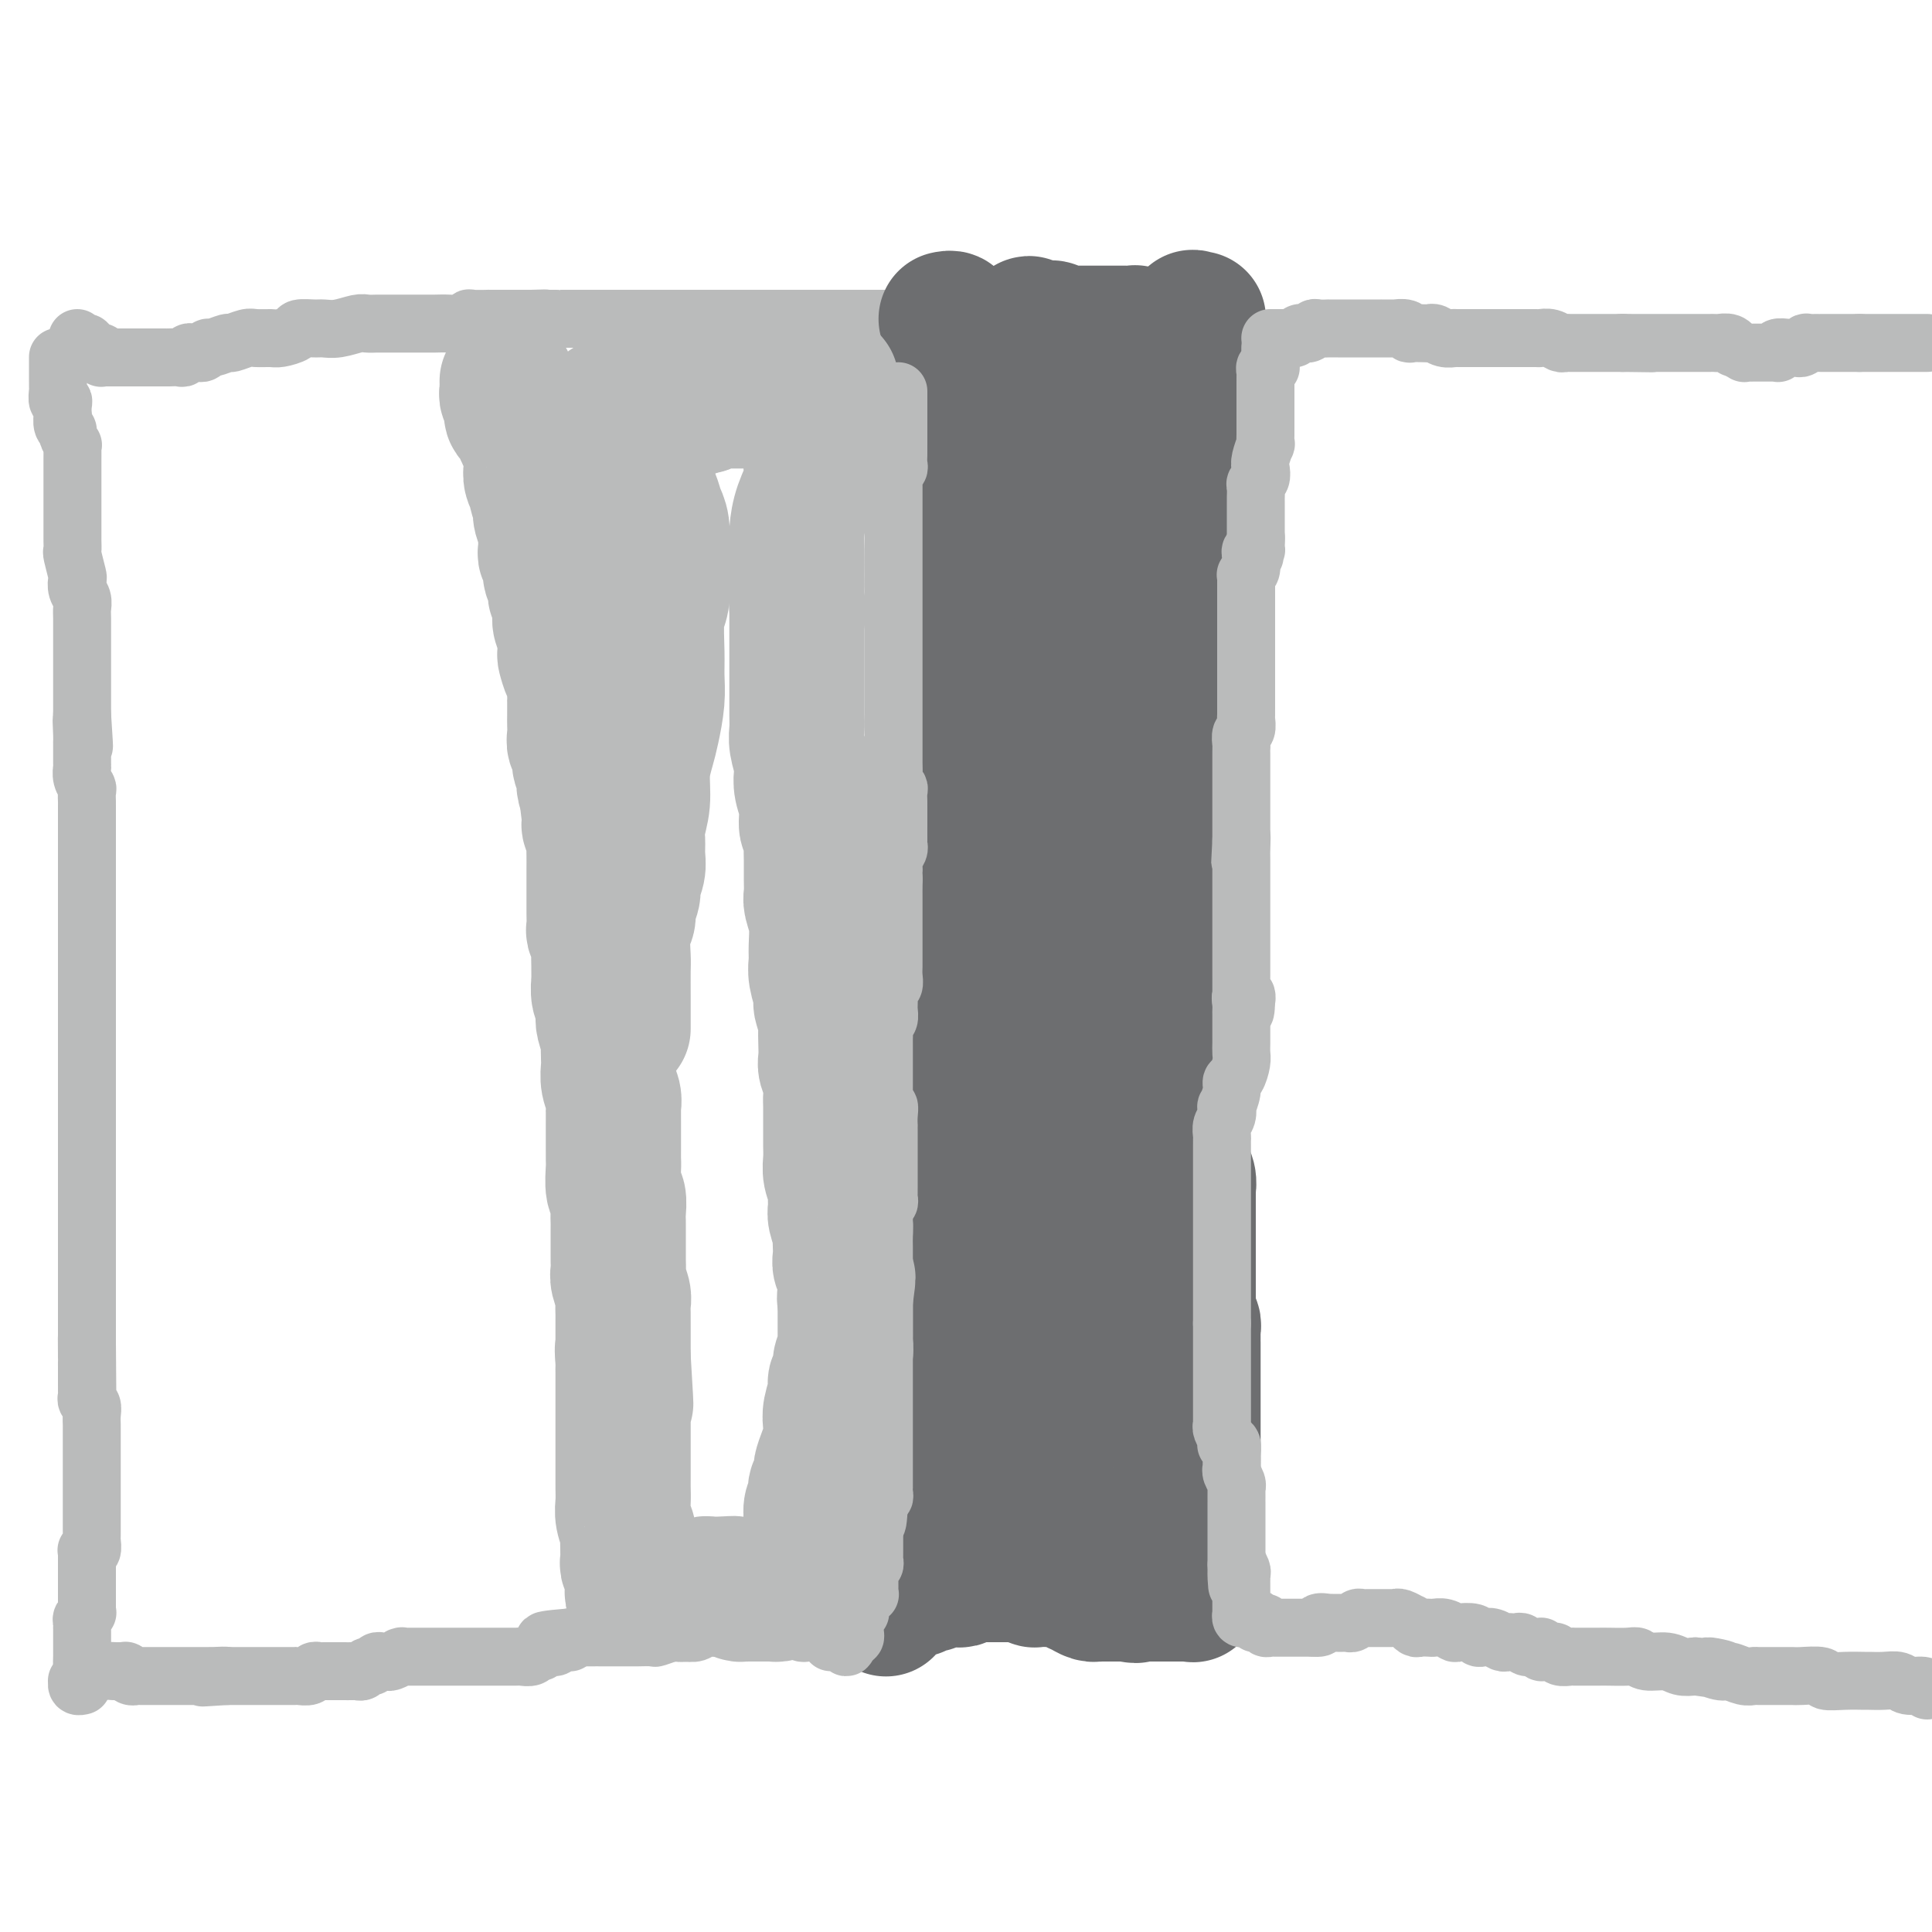 <svg viewBox='0 0 400 400' version='1.1' xmlns='http://www.w3.org/2000/svg' xmlns:xlink='http://www.w3.org/1999/xlink'><g fill='none' stroke='#BABBBB' stroke-width='12' stroke-linecap='round' stroke-linejoin='round'><path d='M12,74c-0.000,-0.081 -0.000,-0.162 0,0c0.000,0.162 0.000,0.568 0,1c-0.000,0.432 -0.000,0.890 0,1c0.000,0.110 0.000,-0.129 0,0c-0.000,0.129 -0.000,0.626 0,1c0.000,0.374 0.000,0.624 0,1c-0.000,0.376 -0.001,0.879 0,1c0.001,0.121 0.004,-0.140 0,0c-0.004,0.140 -0.015,0.680 0,1c0.015,0.320 0.057,0.419 0,1c-0.057,0.581 -0.211,1.642 0,2c0.211,0.358 0.788,0.011 1,0c0.212,-0.011 0.061,0.312 0,1c-0.061,0.688 -0.031,1.741 0,2c0.031,0.259 0.065,-0.277 0,0c-0.065,0.277 -0.228,1.366 0,2c0.228,0.634 0.846,0.813 1,1c0.154,0.187 -0.155,0.383 0,1c0.155,0.617 0.774,1.657 1,2c0.226,0.343 0.061,-0.010 0,0c-0.061,0.010 -0.016,0.383 0,1c0.016,0.617 0.004,1.478 0,2c-0.004,0.522 -0.001,0.704 0,1c0.001,0.296 0.000,0.707 0,1c-0.000,0.293 -0.000,0.469 0,1c0.000,0.531 0.000,1.418 0,2c-0.000,0.582 -0.000,0.859 0,1c0.000,0.141 -0.000,0.146 0,1c0.000,0.854 0.000,2.558 0,3c-0.000,0.442 -0.000,-0.377 0,0c0.000,0.377 0.000,1.951 0,3c-0.000,1.049 -0.001,1.573 0,2c0.001,0.427 0.004,0.756 0,1c-0.004,0.244 -0.015,0.404 0,1c0.015,0.596 0.056,1.630 0,2c-0.056,0.370 -0.207,0.077 0,1c0.207,0.923 0.774,3.063 1,4c0.226,0.937 0.113,0.671 0,1c-0.113,0.329 -0.226,1.251 0,2c0.226,0.749 0.793,1.324 1,2c0.207,0.676 0.056,1.455 0,2c-0.056,0.545 -0.015,0.858 0,2c0.015,1.142 0.004,3.112 0,4c-0.004,0.888 -0.001,0.694 0,1c0.001,0.306 0.000,1.111 0,2c-0.000,0.889 -0.000,1.863 0,3c0.000,1.137 0.000,2.437 0,3c-0.000,0.563 -0.000,0.388 0,1c0.000,0.612 0.000,2.011 0,3c-0.000,0.989 -0.000,1.568 0,2c0.000,0.432 0.000,0.716 0,1'/><path d='M17,148c0.773,11.816 0.207,4.358 0,2c-0.207,-2.358 -0.055,0.386 0,2c0.055,1.614 0.014,2.098 0,2c-0.014,-0.098 0.000,-0.780 0,0c-0.000,0.780 -0.014,3.020 0,4c0.014,0.980 0.056,0.701 0,1c-0.056,0.299 -0.211,1.177 0,2c0.211,0.823 0.789,1.590 1,2c0.211,0.410 0.057,0.462 0,1c-0.057,0.538 -0.015,1.561 0,2c0.015,0.439 0.004,0.293 0,1c-0.004,0.707 -0.001,2.268 0,3c0.001,0.732 0.000,0.637 0,1c-0.000,0.363 -0.000,1.184 0,2c0.000,0.816 0.000,1.627 0,2c-0.000,0.373 -0.000,0.308 0,1c0.000,0.692 0.000,2.143 0,3c-0.000,0.857 -0.000,1.121 0,2c0.000,0.879 0.000,2.373 0,3c-0.000,0.627 -0.000,0.389 0,1c0.000,0.611 0.000,2.072 0,3c-0.000,0.928 -0.000,1.322 0,2c0.000,0.678 0.000,1.638 0,2c-0.000,0.362 -0.000,0.125 0,1c0.000,0.875 0.000,2.861 0,4c-0.000,1.139 -0.000,1.432 0,2c0.000,0.568 0.000,1.412 0,2c-0.000,0.588 -0.000,0.919 0,2c0.000,1.081 0.000,2.910 0,4c-0.000,1.090 -0.000,1.441 0,2c0.000,0.559 0.000,1.326 0,2c-0.000,0.674 -0.000,1.254 0,2c0.000,0.746 0.000,1.657 0,2c0.000,0.343 0.000,0.117 0,1c0.000,0.883 0.000,2.874 0,4c0.000,1.126 0.000,1.386 0,2c0.000,0.614 0.000,1.582 0,2c0.000,0.418 0.000,0.286 0,1c0.000,0.714 0.000,2.275 0,3c0.000,0.725 0.000,0.613 0,1c0.000,0.387 0.000,1.274 0,2c0.000,0.726 0.000,1.293 0,2c0.000,0.707 0.000,1.556 0,2c0.000,0.444 0.000,0.485 0,1c0.000,0.515 0.000,1.504 0,2c0.000,0.496 0.000,0.500 0,1c0.000,0.500 0.000,1.495 0,2c0.000,0.505 0.000,0.520 0,1c0.000,0.480 0.000,1.424 0,2c0.000,0.576 0.000,0.784 0,1c0.000,0.216 0.000,0.438 0,1c0.000,0.562 0.000,1.462 0,2c0.000,0.538 0.000,0.713 0,1c0.000,0.287 0.000,0.687 0,1c0.000,0.313 0.000,0.538 0,1c0.000,0.462 0.000,1.160 0,2c0.000,0.840 0.000,1.821 0,2c0.000,0.179 0.000,-0.444 0,0c0.000,0.444 0.000,1.956 0,3c0.000,1.044 0.000,1.622 0,2c0.000,0.378 0.000,0.557 0,1c0.000,0.443 0.000,1.152 0,2c0.000,0.848 0.000,1.837 0,2c0.000,0.163 0.000,-0.500 0,0c0.000,0.500 0.000,2.161 0,3c0.000,0.839 0.000,0.855 0,1c0.000,0.145 0.000,0.419 0,1c0.000,0.581 0.000,1.469 0,2c0.000,0.531 0.000,0.706 0,1c0.000,0.294 0.000,0.708 0,1c0.000,0.292 0.000,0.463 0,1c0.000,0.537 0.000,1.439 0,2c0.000,0.561 0.000,0.780 0,1'/><path d='M18,278c0.155,20.229 0.041,5.802 0,1c-0.041,-4.802 -0.011,0.023 0,2c0.011,1.977 0.003,1.107 0,1c-0.003,-0.107 -0.001,0.549 0,1c0.001,0.451 0.000,0.698 0,1c-0.000,0.302 0.000,0.658 0,1c-0.000,0.342 -0.001,0.669 0,1c0.001,0.331 0.004,0.665 0,1c-0.004,0.335 -0.015,0.670 0,1c0.015,0.330 0.057,0.655 0,1c-0.057,0.345 -0.211,0.709 0,1c0.211,0.291 0.789,0.511 1,1c0.211,0.489 0.057,1.249 0,2c-0.057,0.751 -0.015,1.492 0,2c0.015,0.508 0.004,0.782 0,1c-0.004,0.218 -0.001,0.381 0,1c0.001,0.619 0.000,1.693 0,2c-0.000,0.307 -0.000,-0.152 0,0c0.000,0.152 0.000,0.914 0,2c-0.000,1.086 -0.000,2.496 0,3c0.000,0.504 0.000,0.103 0,0c-0.000,-0.103 -0.000,0.090 0,1c0.000,0.910 0.000,2.535 0,3c-0.000,0.465 -0.000,-0.230 0,0c0.000,0.230 0.000,1.385 0,2c-0.000,0.615 -0.000,0.691 0,1c0.000,0.309 0.000,0.853 0,1c-0.000,0.147 -0.000,-0.101 0,0c0.000,0.101 0.000,0.552 0,1c-0.000,0.448 -0.000,0.894 0,1c0.000,0.106 0.000,-0.129 0,0c-0.000,0.129 -0.000,0.622 0,1c0.000,0.378 0.000,0.640 0,1c-0.000,0.360 -0.000,0.816 0,1c0.000,0.184 0.001,0.095 0,0c-0.001,-0.095 -0.004,-0.197 0,0c0.004,0.197 0.015,0.694 0,1c-0.015,0.306 -0.057,0.421 0,1c0.057,0.579 0.211,1.622 0,2c-0.211,0.378 -0.789,0.090 -1,0c-0.211,-0.090 -0.057,0.018 0,0c0.057,-0.018 0.015,-0.163 0,0c-0.015,0.163 -0.004,0.635 0,1c0.004,0.365 0.001,0.623 0,1c-0.001,0.377 -0.000,0.874 0,1c0.000,0.126 0.000,-0.120 0,0c-0.000,0.120 -0.000,0.606 0,1c0.000,0.394 0.000,0.697 0,1'/><path d='M18,326c-0.000,7.393 -0.000,1.876 0,0c0.000,-1.876 0.000,-0.111 0,1c-0.000,1.111 -0.000,1.569 0,2c0.000,0.431 0.000,0.837 0,1c-0.000,0.163 -0.000,0.085 0,0c0.000,-0.085 0.000,-0.177 0,0c-0.000,0.177 -0.000,0.622 0,1c0.000,0.378 0.001,0.689 0,1c-0.001,0.311 -0.004,0.622 0,1c0.004,0.378 0.015,0.822 0,1c-0.015,0.178 -0.057,0.090 0,0c0.057,-0.090 0.211,-0.183 0,0c-0.211,0.183 -0.789,0.640 -1,1c-0.211,0.360 -0.057,0.621 0,1c0.057,0.379 0.015,0.875 0,1c-0.015,0.125 -0.004,-0.121 0,0c0.004,0.121 0.001,0.610 0,1c-0.001,0.390 -0.000,0.681 0,1c0.000,0.319 -0.000,0.666 0,1c0.000,0.334 0.001,0.656 0,1c-0.001,0.344 -0.004,0.709 0,1c0.004,0.291 0.015,0.508 0,1c-0.015,0.492 -0.058,1.260 0,2c0.058,0.740 0.215,1.452 0,2c-0.215,0.548 -0.804,0.931 -1,1c-0.196,0.069 -0.001,-0.177 0,0c0.001,0.177 -0.192,0.779 0,1c0.192,0.221 0.769,0.063 1,0c0.231,-0.063 0.115,-0.032 0,0'/><path d='M16,70c0.455,0.417 0.909,0.833 1,1c0.091,0.167 -0.183,0.083 0,0c0.183,-0.083 0.823,-0.167 1,0c0.177,0.167 -0.110,0.584 0,1c0.110,0.416 0.617,0.829 1,1c0.383,0.171 0.640,0.098 1,0c0.360,-0.098 0.821,-0.222 1,0c0.179,0.222 0.076,0.792 0,1c-0.076,0.208 -0.126,0.056 0,0c0.126,-0.056 0.429,-0.015 1,0c0.571,0.015 1.410,0.004 2,0c0.590,-0.004 0.931,-0.001 1,0c0.069,0.001 -0.132,0.000 0,0c0.132,-0.000 0.599,-0.000 1,0c0.401,0.000 0.736,0.000 1,0c0.264,-0.000 0.455,0.000 1,0c0.545,-0.000 1.443,-0.000 2,0c0.557,0.000 0.774,0.000 1,0c0.226,-0.000 0.459,-0.000 1,0c0.541,0.000 1.388,0.001 2,0c0.612,-0.001 0.990,-0.004 1,0c0.010,0.004 -0.348,0.015 0,0c0.348,-0.015 1.403,-0.057 2,0c0.597,0.057 0.737,0.212 1,0c0.263,-0.212 0.648,-0.793 1,-1c0.352,-0.207 0.669,-0.040 1,0c0.331,0.040 0.674,-0.046 1,0c0.326,0.046 0.635,0.224 1,0c0.365,-0.224 0.787,-0.848 1,-1c0.213,-0.152 0.216,0.170 1,0c0.784,-0.170 2.350,-0.830 3,-1c0.650,-0.170 0.385,0.151 1,0c0.615,-0.151 2.109,-0.775 3,-1c0.891,-0.225 1.178,-0.050 2,0c0.822,0.050 2.177,-0.025 3,0c0.823,0.025 1.112,0.150 2,0c0.888,-0.150 2.375,-0.575 3,-1c0.625,-0.425 0.387,-0.850 1,-1c0.613,-0.150 2.075,-0.026 3,0c0.925,0.026 1.312,-0.046 2,0c0.688,0.046 1.678,0.208 3,0c1.322,-0.208 2.976,-0.788 4,-1c1.024,-0.212 1.419,-0.057 2,0c0.581,0.057 1.349,0.015 2,0c0.651,-0.015 1.185,-0.004 2,0c0.815,0.004 1.912,0.001 3,0c1.088,-0.001 2.169,0.001 3,0c0.831,-0.001 1.414,-0.004 2,0c0.586,0.004 1.177,0.015 2,0c0.823,-0.015 1.878,-0.057 3,0c1.122,0.057 2.309,0.211 3,0c0.691,-0.211 0.884,-0.789 1,-1c0.116,-0.211 0.153,-0.057 1,0c0.847,0.057 2.504,0.015 3,0c0.496,-0.015 -0.168,-0.004 0,0c0.168,0.004 1.168,0.001 2,0c0.832,-0.001 1.497,-0.000 2,0c0.503,0.000 0.845,0.000 1,0c0.155,-0.000 0.124,-0.000 0,0c-0.124,0.000 -0.341,0.000 0,0c0.341,-0.000 1.240,-0.000 2,0c0.760,0.000 1.380,0.000 2,0'/><path d='M110,66c5.543,-0.155 1.402,-0.041 0,0c-1.402,0.041 -0.065,0.011 1,0c1.065,-0.011 1.857,-0.003 2,0c0.143,0.003 -0.361,0.001 0,0c0.361,-0.001 1.589,-0.000 2,0c0.411,0.000 0.004,0.000 0,0c-0.004,-0.000 0.393,-0.000 1,0c0.607,0.000 1.423,0.000 2,0c0.577,-0.000 0.915,-0.000 1,0c0.085,0.000 -0.081,0.000 0,0c0.081,-0.000 0.410,-0.000 1,0c0.590,0.000 1.440,0.000 2,0c0.560,-0.000 0.830,-0.000 1,0c0.170,0.000 0.239,0.000 1,0c0.761,-0.000 2.213,-0.000 3,0c0.787,0.000 0.910,0.000 1,0c0.090,-0.000 0.146,-0.000 1,0c0.854,0.000 2.506,0.000 3,0c0.494,-0.000 -0.171,-0.000 0,0c0.171,0.000 1.178,0.000 2,0c0.822,-0.000 1.458,-0.000 2,0c0.542,0.000 0.989,0.000 1,0c0.011,-0.000 -0.414,0.000 0,0c0.414,0.000 1.667,0.000 2,0c0.333,0.000 -0.254,0.000 0,0c0.254,0.000 1.349,0.000 2,0c0.651,0.000 0.857,0.000 1,0c0.143,0.000 0.223,0.000 1,0c0.777,0.000 2.250,0.000 3,0c0.750,0.000 0.778,0.000 1,0c0.222,0.000 0.637,0.000 1,0c0.363,0.000 0.675,0.000 1,0c0.325,0.000 0.664,0.000 1,0c0.336,0.000 0.668,0.000 1,0c0.332,0.000 0.664,0.000 1,0c0.336,0.000 0.678,0.000 1,0c0.322,0.000 0.625,0.000 1,0c0.375,0.000 0.821,0.000 1,0c0.179,0.000 0.089,0.000 0,0c-0.089,0.000 -0.178,0.000 0,0c0.178,0.000 0.622,0.000 1,0c0.378,0.000 0.689,0.000 1,0c0.311,0.000 0.622,0.000 1,0c0.378,0.000 0.822,0.000 1,0c0.178,0.000 0.090,0.000 0,0c-0.090,0.000 -0.183,0.000 0,0c0.183,0.000 0.641,0.000 1,0c0.359,0.000 0.617,0.000 1,0c0.383,0.000 0.890,0.000 1,0c0.110,0.000 -0.178,0.000 0,0c0.178,0.000 0.821,0.000 1,0c0.179,0.000 -0.107,0.000 0,0c0.107,0.000 0.607,0.000 1,0c0.393,0.000 0.679,0.000 1,0c0.321,0.000 0.677,0.000 1,0c0.323,0.000 0.612,0.000 1,0c0.388,0.000 0.874,0.000 1,0c0.126,0.000 -0.107,0.000 0,0c0.107,0.000 0.553,0.000 1,0'/><path d='M169,66c9.229,0.000 2.801,0.000 1,0c-1.801,0.000 1.024,0.000 2,0c0.976,0.000 0.103,0.000 0,0c-0.103,0.000 0.564,0.000 1,0c0.436,0.000 0.643,0.000 1,0c0.357,0.000 0.865,0.000 1,0c0.135,0.000 -0.103,0.000 0,0c0.103,0.000 0.549,0.000 1,0c0.451,0.000 0.909,0.000 1,0c0.091,0.000 -0.183,0.000 0,0c0.183,0.000 0.823,0.000 1,0c0.177,-0.000 -0.110,0.000 0,0c0.110,0.000 0.617,-0.000 1,0c0.383,0.000 0.641,0.000 1,0c0.359,0.000 0.817,0.000 1,0c0.183,0.000 0.091,0.000 0,0c-0.091,0.000 -0.179,0.000 0,0c0.179,0.000 0.626,0.000 1,0c0.374,0.000 0.675,0.000 1,0c0.325,0.000 0.676,0.000 1,0c0.324,0.000 0.623,0.000 1,0c0.377,0.000 0.833,0.000 1,0c0.167,0.000 0.045,0.000 0,0c-0.045,0.000 -0.012,0.000 0,0c0.012,0.000 0.003,0.000 0,0c-0.003,0.000 -0.002,0.000 0,0'/><path d='M186,66c-0.002,0.222 -0.004,0.445 0,1c0.004,0.555 0.015,1.444 0,2c-0.015,0.556 -0.057,0.781 0,1c0.057,0.219 0.211,0.434 0,1c-0.211,0.566 -0.789,1.483 -1,2c-0.211,0.517 -0.057,0.633 0,1c0.057,0.367 0.015,0.985 0,2c-0.015,1.015 -0.004,2.427 0,3c0.004,0.573 0.001,0.309 0,1c-0.001,0.691 -0.000,2.339 0,3c0.000,0.661 0.000,0.336 0,1c-0.000,0.664 -0.000,2.317 0,3c0.000,0.683 0.000,0.394 0,1c-0.000,0.606 -0.000,2.106 0,3c0.000,0.894 0.000,1.184 0,2c-0.000,0.816 -0.001,2.160 0,3c0.001,0.840 0.004,1.175 0,2c-0.004,0.825 -0.015,2.140 0,3c0.015,0.860 0.057,1.265 0,2c-0.057,0.735 -0.211,1.801 0,3c0.211,1.199 0.789,2.531 1,3c0.211,0.469 0.057,0.075 0,1c-0.057,0.925 -0.015,3.168 0,4c0.015,0.832 0.004,0.253 0,1c-0.004,0.747 -0.001,2.821 0,4c0.001,1.179 0.000,1.461 0,2c-0.000,0.539 -0.000,1.333 0,2c0.000,0.667 0.000,1.207 0,2c-0.000,0.793 -0.001,1.839 0,3c0.001,1.161 0.003,2.436 0,3c-0.003,0.564 -0.011,0.415 0,1c0.011,0.585 0.041,1.903 0,3c-0.041,1.097 -0.155,1.973 0,3c0.155,1.027 0.577,2.204 1,3c0.423,0.796 0.845,1.209 1,2c0.155,0.791 0.041,1.959 0,3c-0.041,1.041 -0.011,1.954 0,3c0.011,1.046 0.003,2.224 0,3c-0.003,0.776 -0.001,1.152 0,2c0.001,0.848 0.000,2.170 0,3c-0.000,0.830 -0.000,1.169 0,2c0.000,0.831 0.000,2.156 0,3c-0.000,0.844 -0.001,1.208 0,2c0.001,0.792 0.004,2.014 0,3c-0.004,0.986 -0.015,1.737 0,3c0.015,1.263 0.057,3.037 0,4c-0.057,0.963 -0.211,1.114 0,2c0.211,0.886 0.789,2.505 1,4c0.211,1.495 0.057,2.865 0,4c-0.057,1.135 -0.015,2.036 0,3c0.015,0.964 0.004,1.990 0,3c-0.004,1.010 -0.001,2.003 0,3c0.001,0.997 0.001,1.999 0,3'/><path d='M189,196c0.464,20.554 0.124,6.940 0,3c-0.124,-3.940 -0.033,1.793 0,4c0.033,2.207 0.009,0.888 0,1c-0.009,0.112 -0.002,1.657 0,3c0.002,1.343 0.001,2.485 0,3c-0.001,0.515 -0.000,0.404 0,1c0.000,0.596 0.000,1.898 0,3c-0.000,1.102 -0.000,2.004 0,3c0.000,0.996 0.000,2.087 0,3c-0.000,0.913 -0.000,1.650 0,3c0.000,1.350 0.001,3.314 0,5c-0.001,1.686 -0.004,3.094 0,4c0.004,0.906 0.015,1.310 0,2c-0.015,0.690 -0.057,1.665 0,3c0.057,1.335 0.211,3.029 0,4c-0.211,0.971 -0.789,1.218 -1,2c-0.211,0.782 -0.057,2.099 0,3c0.057,0.901 0.015,1.386 0,2c-0.015,0.614 -0.004,1.358 0,2c0.004,0.642 0.001,1.183 0,2c-0.001,0.817 -0.000,1.910 0,3c0.000,1.090 0.000,2.178 0,3c-0.000,0.822 -0.000,1.379 0,2c0.000,0.621 0.000,1.307 0,2c-0.000,0.693 0.000,1.393 0,2c-0.000,0.607 -0.000,1.121 0,2c0.000,0.879 0.000,2.124 0,3c-0.000,0.876 -0.000,1.384 0,2c0.000,0.616 0.001,1.339 0,2c-0.001,0.661 -0.004,1.261 0,2c0.004,0.739 0.015,1.617 0,2c-0.015,0.383 -0.057,0.273 0,1c0.057,0.727 0.211,2.293 0,3c-0.211,0.707 -0.789,0.556 -1,1c-0.211,0.444 -0.057,1.484 0,2c0.057,0.516 0.015,0.507 0,1c-0.015,0.493 -0.004,1.489 0,2c0.004,0.511 0.001,0.536 0,1c-0.001,0.464 -0.000,1.367 0,2c0.000,0.633 0.000,0.996 0,1c-0.000,0.004 -0.000,-0.351 0,0c0.000,0.351 0.000,1.407 0,2c-0.000,0.593 -0.000,0.722 0,1c0.000,0.278 0.000,0.705 0,1c-0.000,0.295 -0.000,0.458 0,1c0.000,0.542 0.000,1.463 0,2c-0.000,0.537 -0.000,0.690 0,1c0.000,0.310 0.001,0.779 0,1c-0.001,0.221 -0.004,0.195 0,1c0.004,0.805 0.015,2.440 0,3c-0.015,0.560 -0.057,0.043 0,0c0.057,-0.043 0.211,0.388 0,1c-0.211,0.612 -0.789,1.407 -1,2c-0.211,0.593 -0.057,0.985 0,1c0.057,0.015 0.015,-0.347 0,0c-0.015,0.347 -0.004,1.402 0,2c0.004,0.598 0.001,0.738 0,1c-0.001,0.262 -0.000,0.647 0,1c0.000,0.353 0.000,0.673 0,1c-0.000,0.327 -0.000,0.662 0,1c0.000,0.338 0.000,0.681 0,1c-0.000,0.319 -0.000,0.614 0,1c0.000,0.386 0.000,0.864 0,1c-0.000,0.136 -0.000,-0.071 0,0c0.000,0.071 0.000,0.418 0,1c-0.000,0.582 -0.000,1.399 0,2c0.000,0.601 0.000,0.986 0,1c-0.000,0.014 -0.000,-0.342 0,0c0.000,0.342 0.000,1.384 0,2c-0.000,0.616 -0.000,0.808 0,1'/><path d='M186,324c-0.464,19.980 -0.124,5.931 0,1c0.124,-4.931 0.033,-0.743 0,1c-0.033,1.743 -0.009,1.042 0,1c0.009,-0.042 0.002,0.577 0,1c-0.002,0.423 -0.001,0.652 0,1c0.001,0.348 0.000,0.814 0,1c-0.000,0.186 0.000,0.091 0,0c-0.000,-0.091 -0.000,-0.178 0,0c0.000,0.178 0.001,0.622 0,1c-0.001,0.378 -0.004,0.690 0,1c0.004,0.310 0.016,0.619 0,1c-0.016,0.381 -0.059,0.833 0,1c0.059,0.167 0.220,0.047 0,0c-0.220,-0.047 -0.822,-0.023 -1,0c-0.178,0.023 0.067,0.045 0,0c-0.067,-0.045 -0.448,-0.156 -1,0c-0.552,0.156 -1.276,0.578 -2,1'/><path d='M182,335c-0.854,0.244 -0.988,-0.145 -1,0c-0.012,0.145 0.099,0.824 0,1c-0.099,0.176 -0.408,-0.150 -1,0c-0.592,0.150 -1.467,0.776 -2,1c-0.533,0.224 -0.725,0.046 -1,0c-0.275,-0.046 -0.633,0.040 -1,0c-0.367,-0.040 -0.742,-0.207 -1,0c-0.258,0.207 -0.398,0.787 -1,1c-0.602,0.213 -1.667,0.057 -2,0c-0.333,-0.057 0.064,-0.015 0,0c-0.064,0.015 -0.591,0.004 -1,0c-0.409,-0.004 -0.701,-0.001 -1,0c-0.299,0.001 -0.605,0.001 -1,0c-0.395,-0.001 -0.880,-0.004 -1,0c-0.120,0.004 0.126,0.015 0,0c-0.126,-0.015 -0.625,-0.057 -1,0c-0.375,0.057 -0.626,0.211 -1,0c-0.374,-0.211 -0.870,-0.788 -1,-1c-0.130,-0.212 0.105,-0.060 0,0c-0.105,0.060 -0.549,0.026 -1,0c-0.451,-0.026 -0.908,-0.046 -1,0c-0.092,0.046 0.183,0.156 0,0c-0.183,-0.156 -0.823,-0.578 -1,-1c-0.177,-0.422 0.110,-0.845 0,-1c-0.110,-0.155 -0.617,-0.041 -1,0c-0.383,0.041 -0.641,0.011 -1,0c-0.359,-0.011 -0.817,-0.003 -1,0c-0.183,0.003 -0.090,0.001 0,0c0.090,-0.001 0.179,-0.001 0,0c-0.179,0.001 -0.624,0.003 -1,0c-0.376,-0.003 -0.682,-0.011 -1,0c-0.318,0.011 -0.647,0.041 -1,0c-0.353,-0.041 -0.728,-0.155 -1,0c-0.272,0.155 -0.439,0.578 -1,1c-0.561,0.422 -1.515,0.844 -2,1c-0.485,0.156 -0.500,0.046 -1,0c-0.500,-0.046 -1.484,-0.026 -2,0c-0.516,0.026 -0.562,0.060 -1,0c-0.438,-0.060 -1.267,-0.213 -2,0c-0.733,0.213 -1.370,0.793 -2,1c-0.630,0.207 -1.252,0.041 -2,0c-0.748,-0.041 -1.623,0.041 -2,0c-0.377,-0.041 -0.257,-0.207 -1,0c-0.743,0.207 -2.350,0.788 -3,1c-0.650,0.212 -0.344,0.057 -1,0c-0.656,-0.057 -2.275,-0.015 -3,0c-0.725,0.015 -0.557,0.004 -1,0c-0.443,-0.004 -1.498,-0.001 -2,0c-0.502,0.001 -0.450,0.000 -1,0c-0.550,-0.000 -1.701,-0.000 -2,0c-0.299,0.000 0.253,0.000 0,0c-0.253,-0.000 -1.310,-0.000 -2,0c-0.690,0.000 -1.011,0.000 -1,0c0.011,-0.000 0.354,-0.000 0,0c-0.354,0.000 -1.404,0.000 -2,0c-0.596,-0.000 -0.737,-0.000 -1,0c-0.263,0.000 -0.646,0.000 -1,0c-0.354,-0.000 -0.677,-0.000 -1,0'/><path d='M118,339c-10.085,0.841 -3.297,0.942 -1,1c2.297,0.058 0.105,0.072 -1,0c-1.105,-0.072 -1.122,-0.231 -1,0c0.122,0.231 0.385,0.850 0,1c-0.385,0.150 -1.416,-0.170 -2,0c-0.584,0.170 -0.720,0.830 -1,1c-0.280,0.170 -0.704,-0.151 -1,0c-0.296,0.151 -0.465,0.772 -1,1c-0.535,0.228 -1.438,0.061 -2,0c-0.562,-0.061 -0.784,-0.016 -1,0c-0.216,0.016 -0.428,0.004 -1,0c-0.572,-0.004 -1.506,-0.001 -2,0c-0.494,0.001 -0.550,0.000 -1,0c-0.450,-0.000 -1.295,-0.000 -2,0c-0.705,0.000 -1.270,0.000 -2,0c-0.730,-0.000 -1.624,-0.000 -2,0c-0.376,0.000 -0.234,0.000 -1,0c-0.766,-0.000 -2.442,-0.000 -3,0c-0.558,0.000 0.000,0.000 0,0c-0.000,-0.000 -0.560,-0.000 -1,0c-0.440,0.000 -0.762,0.000 -1,0c-0.238,-0.000 -0.393,-0.000 -1,0c-0.607,0.000 -1.667,0.000 -2,0c-0.333,-0.000 0.061,-0.000 0,0c-0.061,0.000 -0.577,0.000 -1,0c-0.423,-0.000 -0.753,-0.001 -1,0c-0.247,0.001 -0.413,0.004 -1,0c-0.587,-0.004 -1.596,-0.015 -2,0c-0.404,0.015 -0.202,0.057 0,0c0.202,-0.057 0.405,-0.212 0,0c-0.405,0.212 -1.418,0.793 -2,1c-0.582,0.207 -0.733,0.040 -1,0c-0.267,-0.040 -0.649,0.046 -1,0c-0.351,-0.046 -0.672,-0.222 -1,0c-0.328,0.222 -0.664,0.844 -1,1c-0.336,0.156 -0.671,-0.154 -1,0c-0.329,0.154 -0.652,0.773 -1,1c-0.348,0.227 -0.722,0.061 -1,0c-0.278,-0.061 -0.459,-0.016 -1,0c-0.541,0.016 -1.440,0.005 -2,0c-0.560,-0.005 -0.780,-0.002 -1,0c-0.220,0.002 -0.439,0.004 -1,0c-0.561,-0.004 -1.464,-0.015 -2,0c-0.536,0.015 -0.706,0.057 -1,0c-0.294,-0.057 -0.713,-0.211 -1,0c-0.287,0.211 -0.444,0.789 -1,1c-0.556,0.211 -1.512,0.057 -2,0c-0.488,-0.057 -0.507,-0.015 -1,0c-0.493,0.015 -1.459,0.004 -2,0c-0.541,-0.004 -0.657,-0.001 -1,0c-0.343,0.001 -0.914,0.000 -1,0c-0.086,-0.000 0.314,-0.000 0,0c-0.314,0.000 -1.342,0.000 -2,0c-0.658,-0.000 -0.946,-0.000 -1,0c-0.054,0.000 0.125,0.000 0,0c-0.125,-0.000 -0.555,-0.000 -1,0c-0.445,0.000 -0.907,0.000 -1,0c-0.093,-0.000 0.183,-0.000 0,0c-0.183,0.000 -0.823,0.000 -1,0c-0.177,-0.000 0.111,-0.000 0,0c-0.111,0.000 -0.621,0.000 -1,0c-0.379,-0.000 -0.627,-0.000 -1,0c-0.373,0.000 -0.870,0.000 -1,0c-0.130,-0.000 0.106,-0.000 0,0c-0.106,0.000 -0.553,0.000 -1,0'/><path d='M47,347c-9.537,0.619 -2.880,0.166 -1,0c1.880,-0.166 -1.016,-0.044 -2,0c-0.984,0.044 -0.057,0.012 0,0c0.057,-0.012 -0.758,-0.003 -1,0c-0.242,0.003 0.089,0.001 0,0c-0.089,-0.001 -0.597,-0.000 -1,0c-0.403,0.000 -0.700,0.000 -1,0c-0.300,-0.000 -0.601,-0.000 -1,0c-0.399,0.000 -0.894,0.000 -1,0c-0.106,-0.000 0.179,-0.000 0,0c-0.179,0.000 -0.822,0.000 -1,0c-0.178,-0.000 0.110,-0.000 0,0c-0.110,0.000 -0.616,0.000 -1,0c-0.384,-0.000 -0.646,-0.000 -1,0c-0.354,0.000 -0.802,0.000 -1,0c-0.198,-0.000 -0.148,-0.000 0,0c0.148,0.000 0.395,0.000 0,0c-0.395,-0.000 -1.430,-0.000 -2,0c-0.570,0.000 -0.674,0.000 -1,0c-0.326,-0.000 -0.875,-0.000 -1,0c-0.125,0.000 0.173,0.000 0,0c-0.173,-0.000 -0.816,-0.000 -1,0c-0.184,0.000 0.092,0.001 0,0c-0.092,-0.001 -0.550,-0.004 -1,0c-0.450,0.004 -0.890,0.015 -1,0c-0.110,-0.015 0.110,-0.057 0,0c-0.110,0.057 -0.551,0.211 -1,0c-0.449,-0.211 -0.908,-0.789 -1,-1c-0.092,-0.211 0.181,-0.057 0,0c-0.181,0.057 -0.818,0.015 -1,0c-0.182,-0.015 0.091,-0.004 0,0c-0.091,0.004 -0.545,0.002 -1,0'/><path d='M24,346c-3.833,-0.167 -1.917,-0.083 0,0'/></g>
<g fill='none' stroke='#6D6E70' stroke-width='28' stroke-linecap='round' stroke-linejoin='round'><path d='M196,66c0.033,-0.007 0.065,-0.014 0,0c-0.065,0.014 -0.228,0.050 0,0c0.228,-0.050 0.846,-0.185 1,0c0.154,0.185 -0.156,0.691 0,1c0.156,0.309 0.778,0.422 1,1c0.222,0.578 0.045,1.622 0,2c-0.045,0.378 0.041,0.090 0,0c-0.041,-0.090 -0.208,0.017 0,0c0.208,-0.017 0.792,-0.159 1,0c0.208,0.159 0.041,0.617 0,1c-0.041,0.383 0.045,0.689 0,1c-0.045,0.311 -0.222,0.627 0,1c0.222,0.373 0.844,0.803 1,1c0.156,0.197 -0.154,0.161 0,0c0.154,-0.161 0.773,-0.447 1,0c0.227,0.447 0.061,1.626 0,2c-0.061,0.374 -0.017,-0.057 0,0c0.017,0.057 0.008,0.603 0,1c-0.008,0.397 -0.016,0.645 0,1c0.016,0.355 0.057,0.816 0,1c-0.057,0.184 -0.211,0.090 0,0c0.211,-0.090 0.788,-0.178 1,0c0.212,0.178 0.061,0.621 0,1c-0.061,0.379 -0.030,0.692 0,1c0.030,0.308 0.061,0.610 0,1c-0.061,0.390 -0.212,0.869 0,1c0.212,0.131 0.789,-0.086 1,0c0.211,0.086 0.057,0.473 0,1c-0.057,0.527 -0.015,1.192 0,2c0.015,0.808 0.004,1.758 0,2c-0.004,0.242 -0.001,-0.226 0,0c0.001,0.226 0.000,1.146 0,2c-0.000,0.854 -0.000,1.644 0,2c0.000,0.356 0.000,0.280 0,1c-0.000,0.720 -0.000,2.238 0,3c0.000,0.762 0.000,0.768 0,1c-0.000,0.232 -0.000,0.691 0,1c0.000,0.309 0.000,0.469 0,1c-0.000,0.531 -0.000,1.432 0,2c0.000,0.568 0.000,0.804 0,1c-0.000,0.196 -0.000,0.353 0,1c0.000,0.647 0.000,1.783 0,2c-0.000,0.217 -0.000,-0.486 0,0c0.000,0.486 0.000,2.162 0,3c-0.000,0.838 -0.000,0.838 0,1c0.000,0.162 0.000,0.485 0,1c-0.000,0.515 -0.000,1.222 0,2c0.000,0.778 0.000,1.626 0,2c-0.000,0.374 -0.000,0.275 0,1c0.000,0.725 -0.000,2.273 0,3c0.000,0.727 -0.000,0.631 0,1c0.000,0.369 -0.000,1.202 0,2c0.000,0.798 -0.000,1.561 0,2c0.000,0.439 -0.000,0.555 0,1c0.000,0.445 -0.000,1.219 0,2c0.000,0.781 -0.000,1.570 0,2c0.000,0.430 -0.000,0.500 0,1c0.000,0.500 -0.000,1.428 0,2c0.000,0.572 0.000,0.786 0,1'/><path d='M203,132c-0.226,7.219 -0.793,2.266 -1,1c-0.207,-1.266 -0.056,1.156 0,2c0.056,0.844 0.015,0.110 0,0c-0.015,-0.110 -0.004,0.403 0,1c0.004,0.597 0.001,1.276 0,2c-0.001,0.724 -0.000,1.491 0,2c0.000,0.509 0.000,0.760 0,1c-0.000,0.240 -0.000,0.468 0,1c0.000,0.532 -0.000,1.368 0,2c0.000,0.632 0.000,1.061 0,1c-0.000,-0.061 -0.000,-0.613 0,0c0.000,0.613 0.001,2.392 0,3c-0.001,0.608 -0.004,0.044 0,0c0.004,-0.044 0.015,0.430 0,1c-0.015,0.570 -0.057,1.236 0,2c0.057,0.764 0.211,1.626 0,2c-0.211,0.374 -0.789,0.262 -1,1c-0.211,0.738 -0.057,2.328 0,3c0.057,0.672 0.015,0.425 0,1c-0.015,0.575 -0.004,1.971 0,3c0.004,1.029 0.001,1.689 0,2c-0.001,0.311 -0.000,0.272 0,1c0.000,0.728 0.000,2.223 0,3c-0.000,0.777 -0.000,0.837 0,1c0.000,0.163 0.000,0.428 0,1c-0.000,0.572 -0.000,1.449 0,2c0.000,0.551 0.000,0.775 0,1c-0.000,0.225 -0.000,0.449 0,1c0.000,0.551 0.000,1.428 0,2c-0.000,0.572 -0.000,0.840 0,1c0.000,0.160 0.001,0.213 0,1c-0.001,0.787 -0.004,2.309 0,3c0.004,0.691 0.016,0.552 0,1c-0.016,0.448 -0.061,1.484 0,2c0.061,0.516 0.226,0.513 0,1c-0.226,0.487 -0.845,1.465 -1,2c-0.155,0.535 0.155,0.628 0,1c-0.155,0.372 -0.774,1.025 -1,2c-0.226,0.975 -0.061,2.274 0,3c0.061,0.726 0.016,0.880 0,1c-0.016,0.120 -0.004,0.207 0,1c0.004,0.793 0.001,2.292 0,3c-0.001,0.708 -0.000,0.624 0,1c0.000,0.376 0.000,1.213 0,2c-0.000,0.787 -0.000,1.525 0,2c0.000,0.475 0.000,0.686 0,1c-0.000,0.314 -0.000,0.732 0,1c0.000,0.268 0.000,0.388 0,1c-0.000,0.612 -0.000,1.718 0,2c0.000,0.282 0.000,-0.260 0,0c-0.000,0.260 -0.000,1.323 0,2c0.000,0.677 0.000,0.969 0,1c-0.000,0.031 -0.000,-0.199 0,0c0.000,0.199 0.000,0.827 0,1c-0.000,0.173 -0.000,-0.107 0,0c0.000,0.107 0.000,0.602 0,1c-0.000,0.398 -0.000,0.698 0,1c0.000,0.302 0.000,0.605 0,1c-0.000,0.395 -0.000,0.883 0,1c0.000,0.117 0.000,-0.136 0,0c-0.000,0.136 -0.000,0.663 0,1c0.000,0.337 0.000,0.485 0,1c0.000,0.515 0.000,1.399 0,2c0.000,0.601 0.000,0.921 0,1c0.000,0.079 0.000,-0.084 0,0c0.000,0.084 0.000,0.414 0,1c0.000,0.586 0.000,1.427 0,2c0.000,0.573 0.000,0.878 0,1c0.000,0.122 0.000,0.061 0,0'/><path d='M199,224c-0.619,14.395 -0.166,4.382 0,1c0.166,-3.382 0.044,-0.132 0,1c-0.044,1.132 -0.012,0.145 0,0c0.012,-0.145 0.003,0.553 0,1c-0.003,0.447 -0.001,0.645 0,1c0.001,0.355 0.000,0.869 0,1c-0.000,0.131 -0.000,-0.120 0,0c0.000,0.120 0.000,0.609 0,1c-0.000,0.391 -0.000,0.682 0,1c0.000,0.318 0.000,0.664 0,1c-0.000,0.336 -0.000,0.664 0,1c0.000,0.336 0.000,0.680 0,1c-0.000,0.320 -0.000,0.615 0,1c0.000,0.385 0.000,0.861 0,1c-0.000,0.139 -0.000,-0.060 0,0c0.000,0.060 0.000,0.379 0,1c-0.000,0.621 -0.000,1.545 0,2c0.000,0.455 0.000,0.440 0,1c-0.000,0.560 -0.000,1.694 0,2c0.000,0.306 0.000,-0.217 0,0c-0.000,0.217 -0.000,1.175 0,2c0.000,0.825 0.001,1.517 0,2c-0.001,0.483 -0.004,0.758 0,1c0.004,0.242 0.015,0.450 0,1c-0.015,0.550 -0.057,1.443 0,2c0.057,0.557 0.212,0.778 0,1c-0.212,0.222 -0.792,0.445 -1,1c-0.208,0.555 -0.046,1.444 0,2c0.046,0.556 -0.025,0.780 0,1c0.025,0.220 0.147,0.435 0,1c-0.147,0.565 -0.561,1.479 -1,2c-0.439,0.521 -0.902,0.650 -1,1c-0.098,0.350 0.170,0.920 0,1c-0.170,0.080 -0.778,-0.329 -1,0c-0.222,0.329 -0.060,1.398 0,2c0.060,0.602 0.016,0.739 0,1c-0.016,0.261 -0.004,0.648 0,1c0.004,0.352 0.001,0.671 0,1c-0.001,0.329 -0.000,0.669 0,1c0.000,0.331 0.000,0.653 0,1c-0.000,0.347 -0.000,0.720 0,1c0.000,0.280 0.001,0.467 0,1c-0.001,0.533 -0.003,1.411 0,2c0.003,0.589 0.011,0.890 0,1c-0.011,0.110 -0.041,0.030 0,0c0.041,-0.030 0.155,-0.008 0,0c-0.155,0.008 -0.577,0.004 -1,0'/><path d='M194,272c-0.935,3.335 -0.771,0.672 -1,0c-0.229,-0.672 -0.850,0.646 -1,1c-0.150,0.354 0.170,-0.256 0,0c-0.170,0.256 -0.830,1.378 -1,2c-0.170,0.622 0.151,0.743 0,1c-0.151,0.257 -0.772,0.649 -1,1c-0.228,0.351 -0.061,0.661 0,1c0.061,0.339 0.016,0.707 0,1c-0.016,0.293 -0.005,0.512 0,1c0.005,0.488 0.002,1.244 0,2'/><path d='M190,282c-0.620,1.560 -0.170,0.461 0,0c0.170,-0.461 0.060,-0.282 0,0c-0.060,0.282 -0.069,0.668 0,1c0.069,0.332 0.215,0.610 0,1c-0.215,0.390 -0.790,0.892 -1,1c-0.210,0.108 -0.055,-0.178 0,0c0.055,0.178 0.011,0.821 0,1c-0.011,0.179 0.011,-0.107 0,0c-0.011,0.107 -0.056,0.607 0,1c0.056,0.393 0.211,0.678 0,1c-0.211,0.322 -0.789,0.680 -1,1c-0.211,0.320 -0.057,0.601 0,1c0.057,0.399 0.015,0.916 0,1c-0.015,0.084 -0.004,-0.266 0,0c0.004,0.266 0.002,1.147 0,2c-0.002,0.853 -0.004,1.678 0,2c0.004,0.322 0.015,0.142 0,0c-0.015,-0.142 -0.057,-0.244 0,0c0.057,0.244 0.211,0.835 0,1c-0.211,0.165 -0.789,-0.096 -1,0c-0.211,0.096 -0.056,0.548 0,1c0.056,0.452 0.011,0.904 0,1c-0.011,0.096 0.011,-0.163 0,0c-0.011,0.163 -0.056,0.747 0,1c0.056,0.253 0.211,0.176 0,0c-0.211,-0.176 -0.789,-0.451 -1,0c-0.211,0.451 -0.057,1.627 0,2c0.057,0.373 0.015,-0.058 0,0c-0.015,0.058 -0.003,0.604 0,1c0.003,0.396 -0.003,0.641 0,1c0.003,0.359 0.015,0.831 0,1c-0.015,0.169 -0.057,0.034 0,0c0.057,-0.034 0.211,0.033 0,0c-0.211,-0.033 -0.789,-0.168 -1,0c-0.211,0.168 -0.057,0.637 0,1c0.057,0.363 0.015,0.619 0,1c-0.015,0.381 -0.004,0.889 0,1c0.004,0.111 0.001,-0.173 0,0c-0.001,0.173 -0.000,0.805 0,1c0.000,0.195 0.000,-0.045 0,0c-0.000,0.045 -0.000,0.374 0,1c0.000,0.626 0.000,1.547 0,2c-0.000,0.453 -0.000,0.436 0,1c0.000,0.564 0.001,1.708 0,2c-0.001,0.292 -0.004,-0.269 0,0c0.004,0.269 0.015,1.368 0,2c-0.015,0.632 -0.057,0.795 0,1c0.057,0.205 0.211,0.450 0,1c-0.211,0.550 -0.789,1.404 -1,2c-0.211,0.596 -0.057,0.935 0,1c0.057,0.065 0.015,-0.142 0,0c-0.015,0.142 -0.004,0.634 0,1c0.004,0.366 0.001,0.605 0,1c-0.001,0.395 -0.000,0.947 0,1c0.000,0.053 0.000,-0.393 0,0c-0.000,0.393 -0.000,1.625 0,2c0.000,0.375 0.000,-0.107 0,0c-0.000,0.107 -0.000,0.802 0,1c0.000,0.198 0.000,-0.100 0,0c-0.000,0.100 -0.000,0.600 0,1c0.000,0.400 0.000,0.700 0,1'/><path d='M184,329c-0.993,7.496 -0.477,2.737 0,1c0.477,-1.737 0.915,-0.451 1,0c0.085,0.451 -0.185,0.068 0,0c0.185,-0.068 0.823,0.178 1,0c0.177,-0.178 -0.106,-0.779 0,-1c0.106,-0.221 0.602,-0.063 1,0c0.398,0.063 0.697,0.031 1,0c0.303,-0.031 0.610,-0.060 1,0c0.390,0.060 0.864,0.208 1,0c0.136,-0.208 -0.065,-0.774 0,-1c0.065,-0.226 0.398,-0.113 1,0c0.602,0.113 1.475,0.226 2,0c0.525,-0.226 0.704,-0.792 1,-1c0.296,-0.208 0.710,-0.060 1,0c0.290,0.060 0.458,0.030 1,0c0.542,-0.030 1.460,-0.061 2,0c0.540,0.061 0.704,0.212 1,0c0.296,-0.212 0.724,-0.789 1,-1c0.276,-0.211 0.399,-0.057 1,0c0.601,0.057 1.680,0.015 2,0c0.320,-0.015 -0.118,-0.004 0,0c0.118,0.004 0.792,0.001 1,0c0.208,-0.001 -0.049,-0.000 0,0c0.049,0.000 0.405,0.000 1,0c0.595,-0.000 1.429,-0.000 2,0c0.571,0.000 0.877,0.000 1,0c0.123,-0.000 0.061,-0.000 0,0c-0.061,0.000 -0.122,0.000 0,0c0.122,-0.000 0.428,-0.001 1,0c0.572,0.001 1.410,0.004 2,0c0.590,-0.004 0.930,-0.015 1,0c0.070,0.015 -0.132,0.057 0,0c0.132,-0.057 0.598,-0.211 1,0c0.402,0.211 0.741,0.789 1,1c0.259,0.211 0.437,0.056 1,0c0.563,-0.056 1.512,-0.012 2,0c0.488,0.012 0.515,-0.008 1,0c0.485,0.008 1.429,0.044 2,0c0.571,-0.044 0.770,-0.170 1,0c0.230,0.170 0.491,0.634 1,1c0.509,0.366 1.267,0.634 2,1c0.733,0.366 1.440,0.830 2,1c0.560,0.170 0.973,0.046 1,0c0.027,-0.046 -0.330,-0.012 0,0c0.330,0.012 1.348,0.003 2,0c0.652,-0.003 0.938,-0.001 1,0c0.062,0.001 -0.099,0.000 0,0c0.099,-0.000 0.457,-0.000 1,0c0.543,0.000 1.272,0.000 2,0'/><path d='M233,330c3.643,0.619 1.750,0.166 1,0c-0.750,-0.166 -0.356,-0.044 0,0c0.356,0.044 0.674,0.012 1,0c0.326,-0.012 0.661,-0.003 1,0c0.339,0.003 0.683,0.001 1,0c0.317,-0.001 0.606,-0.000 1,0c0.394,0.000 0.893,0.000 1,0c0.107,-0.000 -0.179,-0.000 0,0c0.179,0.000 0.822,0.000 1,0c0.178,-0.000 -0.110,-0.000 0,0c0.110,0.000 0.617,0.000 1,0c0.383,-0.000 0.641,-0.000 1,0c0.359,0.000 0.817,0.000 1,0c0.183,-0.000 0.090,-0.000 0,0c-0.090,0.000 -0.178,0.000 0,0c0.178,-0.000 0.622,-0.000 1,0c0.378,0.000 0.690,0.002 1,0c0.310,-0.002 0.619,-0.006 1,0c0.381,0.006 0.834,0.022 1,0c0.166,-0.022 0.045,-0.083 0,0c-0.045,0.083 -0.013,0.309 0,0c0.013,-0.309 0.006,-1.155 0,-2'/><path d='M247,328c2.166,-0.565 0.580,-0.976 0,-1c-0.580,-0.024 -0.155,0.339 0,0c0.155,-0.339 0.042,-1.380 0,-2c-0.042,-0.620 -0.011,-0.818 0,-1c0.011,-0.182 0.003,-0.350 0,-1c-0.003,-0.650 -0.001,-1.784 0,-2c0.001,-0.216 0.000,0.487 0,0c-0.000,-0.487 -0.000,-2.162 0,-3c0.000,-0.838 0.000,-0.837 0,-1c-0.000,-0.163 -0.000,-0.491 0,-1c0.000,-0.509 0.000,-1.201 0,-2c-0.000,-0.799 -0.000,-1.706 0,-2c0.000,-0.294 0.000,0.025 0,0c-0.000,-0.025 -0.000,-0.393 0,-1c0.000,-0.607 0.000,-1.451 0,-2c-0.000,-0.549 -0.000,-0.802 0,-1c0.000,-0.198 0.000,-0.341 0,-1c-0.000,-0.659 0.000,-1.833 0,-3c-0.000,-1.167 -0.000,-2.326 0,-3c0.000,-0.674 0.000,-0.863 0,-2c-0.000,-1.137 -0.000,-3.224 0,-4c0.000,-0.776 0.000,-0.243 0,-1c-0.000,-0.757 -0.000,-2.805 0,-4c0.000,-1.195 0.000,-1.537 0,-2c-0.000,-0.463 -0.000,-1.049 0,-2c0.000,-0.951 0.000,-2.269 0,-3c-0.000,-0.731 -0.000,-0.875 0,-1c0.000,-0.125 0.000,-0.233 0,-1c-0.000,-0.767 -0.000,-2.195 0,-3c0.000,-0.805 0.001,-0.989 0,-1c-0.001,-0.011 -0.004,0.151 0,0c0.004,-0.151 0.015,-0.615 0,-1c-0.015,-0.385 -0.057,-0.693 0,-1c0.057,-0.307 0.211,-0.615 0,-1c-0.211,-0.385 -0.789,-0.849 -1,-1c-0.211,-0.151 -0.057,0.010 0,0c0.057,-0.010 0.015,-0.190 0,-1c-0.015,-0.810 -0.004,-2.251 0,-3c0.004,-0.749 0.001,-0.807 0,-1c-0.001,-0.193 -0.000,-0.522 0,-1c0.000,-0.478 0.000,-1.106 0,-2c-0.000,-0.894 -0.000,-2.056 0,-3c0.000,-0.944 0.000,-1.671 0,-2c-0.000,-0.329 -0.000,-0.259 0,-1c0.000,-0.741 0.000,-2.293 0,-3c-0.000,-0.707 -0.000,-0.571 0,-1c0.000,-0.429 0.000,-1.425 0,-2c-0.000,-0.575 -0.000,-0.730 0,-1c0.000,-0.270 0.000,-0.655 0,-1c-0.000,-0.345 -0.000,-0.651 0,-1c0.000,-0.349 0.001,-0.740 0,-1c-0.001,-0.260 -0.004,-0.389 0,-1c0.004,-0.611 0.016,-1.703 0,-2c-0.016,-0.297 -0.061,0.202 0,0c0.061,-0.202 0.226,-1.105 0,-2c-0.226,-0.895 -0.844,-1.782 -1,-2c-0.156,-0.218 0.151,0.232 0,0c-0.151,-0.232 -0.758,-1.148 -1,-2c-0.242,-0.852 -0.117,-1.640 0,-2c0.117,-0.360 0.228,-0.290 0,-1c-0.228,-0.710 -0.793,-2.199 -1,-3c-0.207,-0.801 -0.055,-0.914 0,-1c0.055,-0.086 0.015,-0.144 0,-1c-0.015,-0.856 -0.004,-2.511 0,-3c0.004,-0.489 0.001,0.186 0,0c-0.001,-0.186 -0.000,-1.235 0,-2c0.000,-0.765 0.000,-1.246 0,-2c-0.000,-0.754 -0.000,-1.780 0,-2c0.000,-0.220 0.000,0.366 0,0c-0.000,-0.366 -0.000,-1.683 0,-3'/><path d='M243,220c-0.619,-16.840 -0.166,-4.941 0,-1c0.166,3.941 0.044,-0.076 0,-2c-0.044,-1.924 -0.012,-1.755 0,-2c0.012,-0.245 0.003,-0.902 0,-2c-0.003,-1.098 -0.001,-2.636 0,-3c0.001,-0.364 -0.000,0.444 0,0c0.000,-0.444 0.001,-2.142 0,-3c-0.001,-0.858 -0.004,-0.878 0,-1c0.004,-0.122 0.015,-0.347 0,-1c-0.015,-0.653 -0.057,-1.733 0,-2c0.057,-0.267 0.212,0.280 0,0c-0.212,-0.280 -0.793,-1.387 -1,-2c-0.207,-0.613 -0.041,-0.732 0,-1c0.041,-0.268 -0.041,-0.687 0,-1c0.041,-0.313 0.207,-0.522 0,-1c-0.207,-0.478 -0.788,-1.226 -1,-2c-0.212,-0.774 -0.057,-1.573 0,-2c0.057,-0.427 0.016,-0.480 0,-1c-0.016,-0.520 -0.005,-1.506 0,-2c0.005,-0.494 0.005,-0.498 0,-1c-0.005,-0.502 -0.017,-1.504 0,-2c0.017,-0.496 0.061,-0.485 0,-1c-0.061,-0.515 -0.227,-1.556 0,-2c0.227,-0.444 0.845,-0.293 1,-1c0.155,-0.707 -0.155,-2.273 0,-3c0.155,-0.727 0.774,-0.614 1,-1c0.226,-0.386 0.061,-1.272 0,-2c-0.061,-0.728 -0.016,-1.298 0,-2c0.016,-0.702 0.004,-1.537 0,-2c-0.004,-0.463 -0.001,-0.556 0,-1c0.001,-0.444 0.000,-1.240 0,-2c-0.000,-0.760 -0.000,-1.484 0,-2c0.000,-0.516 0.000,-0.823 0,-1c-0.000,-0.177 -0.000,-0.225 0,-1c0.000,-0.775 0.000,-2.276 0,-3c-0.000,-0.724 -0.000,-0.670 0,-1c0.000,-0.330 0.000,-1.043 0,-2c-0.000,-0.957 -0.000,-2.157 0,-3c0.000,-0.843 0.000,-1.328 0,-2c-0.000,-0.672 -0.000,-1.531 0,-2c0.000,-0.469 0.000,-0.548 0,-1c-0.000,-0.452 -0.001,-1.276 0,-2c0.001,-0.724 0.004,-1.349 0,-2c-0.004,-0.651 -0.015,-1.329 0,-2c0.015,-0.671 0.057,-1.335 0,-2c-0.057,-0.665 -0.212,-1.331 0,-2c0.212,-0.669 0.793,-1.343 1,-2c0.207,-0.657 0.041,-1.298 0,-2c-0.041,-0.702 0.042,-1.464 0,-2c-0.042,-0.536 -0.208,-0.847 0,-1c0.208,-0.153 0.792,-0.148 1,-1c0.208,-0.852 0.042,-2.561 0,-3c-0.042,-0.439 0.041,0.392 0,0c-0.041,-0.392 -0.207,-2.005 0,-3c0.207,-0.995 0.788,-1.370 1,-2c0.212,-0.630 0.056,-1.515 0,-2c-0.056,-0.485 -0.011,-0.571 0,-1c0.011,-0.429 -0.011,-1.203 0,-2c0.011,-0.797 0.056,-1.618 0,-2c-0.056,-0.382 -0.211,-0.325 0,-1c0.211,-0.675 0.789,-2.083 1,-3c0.211,-0.917 0.057,-1.344 0,-2c-0.057,-0.656 -0.015,-1.541 0,-2c0.015,-0.459 0.004,-0.492 0,-1c-0.004,-0.508 -0.001,-1.492 0,-2c0.001,-0.508 0.000,-0.540 0,-1c-0.000,-0.460 -0.000,-1.348 0,-2c0.000,-0.652 0.000,-1.067 0,-1c-0.000,0.067 -0.000,0.617 0,0c0.000,-0.617 0.000,-2.403 0,-3c-0.000,-0.597 -0.000,-0.007 0,0c0.000,0.007 0.000,-0.569 0,-1c-0.000,-0.431 -0.000,-0.715 0,-1'/><path d='M247,100c0.924,-13.634 0.233,-4.220 0,-1c-0.233,3.220 -0.010,0.247 0,-1c0.010,-1.247 -0.193,-0.767 0,-1c0.193,-0.233 0.784,-1.179 1,-2c0.216,-0.821 0.058,-1.518 0,-2c-0.058,-0.482 -0.016,-0.748 0,-1c0.016,-0.252 0.004,-0.490 0,-1c-0.004,-0.510 -0.001,-1.291 0,-2c0.001,-0.709 0.000,-1.347 0,-2c-0.000,-0.653 -0.000,-1.321 0,-2c0.000,-0.679 0.000,-1.368 0,-2c-0.000,-0.632 -0.000,-1.206 0,-2c0.000,-0.794 0.000,-1.808 0,-2c-0.000,-0.192 -0.000,0.440 0,0c0.000,-0.440 0.000,-1.951 0,-3c-0.000,-1.049 -0.000,-1.637 0,-2c0.000,-0.363 0.000,-0.500 0,-1c-0.000,-0.500 -0.000,-1.364 0,-2c0.000,-0.636 0.000,-1.046 0,-1c-0.000,0.046 -0.000,0.548 0,0c0.000,-0.548 0.001,-2.147 0,-3c-0.001,-0.853 -0.004,-0.960 0,-1c0.004,-0.040 0.015,-0.014 0,0c-0.015,0.014 -0.057,0.014 0,0c0.057,-0.014 0.211,-0.042 0,0c-0.211,0.042 -0.788,0.155 -1,0c-0.212,-0.155 -0.060,-0.577 0,0c0.060,0.577 0.027,2.155 0,3c-0.027,0.845 -0.049,0.959 0,1c0.049,0.041 0.168,0.011 0,0c-0.168,-0.011 -0.622,-0.003 -1,0c-0.378,0.003 -0.678,0.001 -1,0c-0.322,-0.001 -0.664,-0.000 -1,0c-0.336,0.000 -0.665,0.000 -1,0c-0.335,-0.000 -0.678,-0.000 -1,0c-0.322,0.000 -0.625,0.000 -1,0c-0.375,-0.000 -0.821,-0.000 -1,0c-0.179,0.000 -0.089,0.000 0,0'/><path d='M240,70c-1.476,0.464 -1.165,0.124 -1,0c0.165,-0.124 0.185,-0.032 0,0c-0.185,0.032 -0.575,0.005 -1,0c-0.425,-0.005 -0.883,0.013 -1,0c-0.117,-0.013 0.108,-0.056 0,0c-0.108,0.056 -0.550,0.211 -1,0c-0.450,-0.211 -0.908,-0.789 -1,-1c-0.092,-0.211 0.183,-0.057 0,0c-0.183,0.057 -0.822,0.015 -1,0c-0.178,-0.015 0.106,-0.004 0,0c-0.106,0.004 -0.603,0.001 -1,0c-0.397,-0.001 -0.694,-0.000 -1,0c-0.306,0.000 -0.619,0.000 -1,0c-0.381,-0.000 -0.828,-0.000 -1,0c-0.172,0.000 -0.069,0.000 0,0c0.069,-0.000 0.106,-0.000 0,0c-0.106,0.000 -0.353,0.000 -1,0c-0.647,-0.000 -1.693,-0.000 -2,0c-0.307,0.000 0.124,0.000 0,0c-0.124,-0.000 -0.803,0.000 -1,0c-0.197,-0.000 0.088,-0.000 0,0c-0.088,0.000 -0.548,0.000 -1,0c-0.452,-0.000 -0.895,-0.000 -1,0c-0.105,0.000 0.129,0.000 0,0c-0.129,-0.000 -0.622,-0.000 -1,0c-0.378,0.000 -0.640,0.000 -1,0c-0.360,-0.000 -0.817,-0.000 -1,0c-0.183,0.000 -0.092,0.001 0,0c0.092,-0.001 0.183,-0.004 0,0c-0.183,0.004 -0.641,0.015 -1,0c-0.359,-0.015 -0.618,-0.057 -1,0c-0.382,0.057 -0.886,0.211 -1,0c-0.114,-0.211 0.163,-0.789 0,-1c-0.163,-0.211 -0.765,-0.057 -1,0c-0.235,0.057 -0.102,0.015 0,0c0.102,-0.015 0.172,-0.004 0,0c-0.172,0.004 -0.586,0.002 -1,0'/><path d='M216,68c-3.874,-0.311 -1.560,-0.088 -1,0c0.560,0.088 -0.634,0.041 -1,0c-0.366,-0.041 0.095,-0.077 0,0c-0.095,0.077 -0.747,0.268 -1,0c-0.253,-0.268 -0.107,-0.995 0,-1c0.107,-0.005 0.173,0.713 0,1c-0.173,0.287 -0.587,0.144 -1,0'/><path d='M212,68c-0.614,0.450 -0.151,1.574 0,2c0.151,0.426 -0.012,0.155 0,0c0.012,-0.155 0.199,-0.195 0,0c-0.199,0.195 -0.785,0.625 -1,1c-0.215,0.375 -0.057,0.696 0,1c0.057,0.304 0.015,0.591 0,1c-0.015,0.409 -0.004,0.941 0,1c0.004,0.059 0.001,-0.354 0,0c-0.001,0.354 -0.000,1.475 0,2c0.000,0.525 -0.000,0.455 0,1c0.000,0.545 0.001,1.705 0,2c-0.001,0.295 -0.004,-0.274 0,0c0.004,0.274 0.016,1.392 0,2c-0.016,0.608 -0.061,0.705 0,1c0.061,0.295 0.227,0.787 0,1c-0.227,0.213 -0.845,0.146 -1,0c-0.155,-0.146 0.155,-0.373 0,0c-0.155,0.373 -0.774,1.344 -1,2c-0.226,0.656 -0.060,0.997 0,1c0.060,0.003 0.012,-0.332 0,0c-0.012,0.332 0.011,1.332 0,2c-0.011,0.668 -0.055,1.004 0,1c0.055,-0.004 0.211,-0.348 0,0c-0.211,0.348 -0.789,1.389 -1,2c-0.211,0.611 -0.057,0.793 0,1c0.057,0.207 0.015,0.439 0,1c-0.015,0.561 -0.004,1.450 0,2c0.004,0.550 0.001,0.762 0,1c-0.001,0.238 -0.000,0.501 0,1c0.000,0.499 0.000,1.234 0,2c-0.000,0.766 -0.000,1.565 0,2c0.000,0.435 0.000,0.507 0,1c-0.000,0.493 -0.000,1.408 0,2c0.000,0.592 0.000,0.862 0,1c-0.000,0.138 -0.000,0.146 0,1c0.000,0.854 0.000,2.555 0,3c-0.000,0.445 -0.000,-0.367 0,0c0.000,0.367 0.000,1.913 0,3c-0.000,1.087 -0.000,1.713 0,2c0.000,0.287 0.000,0.233 0,1c-0.000,0.767 -0.000,2.354 0,3c0.000,0.646 0.000,0.352 0,1c-0.000,0.648 -0.000,2.237 0,3c0.000,0.763 0.000,0.699 0,1c-0.000,0.301 -0.000,0.969 0,2c0.000,1.031 0.000,2.427 0,3c-0.000,0.573 -0.000,0.323 0,1c0.000,0.677 0.000,2.280 0,3c0.000,0.720 -0.000,0.556 0,1c0.000,0.444 0.000,1.495 0,2c0.000,0.505 -0.000,0.464 0,1c0.000,0.536 0.000,1.650 0,2c0.000,0.350 -0.000,-0.063 0,0c0.000,0.063 0.000,0.604 0,1c0.000,0.396 -0.000,0.649 0,1c0.000,0.351 0.000,0.801 0,1c0.000,0.199 -0.000,0.148 0,0c0.000,-0.148 0.000,-0.394 0,0c0.000,0.394 -0.000,1.429 0,2c0.000,0.571 0.000,0.678 0,1c0.000,0.322 -0.000,0.860 0,1c0.000,0.140 0.000,-0.118 0,0c0.000,0.118 -0.000,0.612 0,1c0.000,0.388 0.000,0.671 0,1c0.000,0.329 -0.000,0.704 0,1c0.000,0.296 0.000,0.513 0,1c0.000,0.487 0.000,1.243 0,2'/><path d='M208,151c0.000,9.701 -0.000,3.955 0,2c0.000,-1.955 0.000,-0.119 0,1c0.000,1.119 -0.000,1.521 0,2c0.000,0.479 0.000,1.036 0,2c-0.000,0.964 0.000,2.333 0,3c0.000,0.667 0.000,0.630 0,1c0.000,0.370 0.000,1.147 0,2c-0.000,0.853 0.000,1.780 0,3c0.000,1.220 0.000,2.731 0,4c0.000,1.269 0.000,2.297 0,3c0.000,0.703 0.000,1.081 0,2c0.000,0.919 0.000,2.379 0,3c0.000,0.621 0.000,0.402 0,1c0.000,0.598 0.000,2.013 0,3c0.000,0.987 -0.000,1.545 0,2c0.000,0.455 0.000,0.807 0,1c0.000,0.193 -0.000,0.225 0,1c0.000,0.775 0.000,2.292 0,3c0.000,0.708 -0.000,0.608 0,1c0.000,0.392 0.000,1.274 0,2c0.000,0.726 -0.000,1.294 0,2c0.000,0.706 0.000,1.551 0,2c0.000,0.449 -0.000,0.502 0,1c0.000,0.498 0.000,1.442 0,2c0.000,0.558 -0.000,0.732 0,1c0.000,0.268 0.000,0.631 0,1c0.000,0.369 -0.000,0.744 0,1c0.000,0.256 0.000,0.394 0,1c0.000,0.606 -0.000,1.681 0,2c0.000,0.319 0.000,-0.118 0,0c0.000,0.118 -0.000,0.792 0,1c0.000,0.208 0.000,-0.048 0,0c0.000,0.048 -0.000,0.401 0,1c0.000,0.599 0.000,1.444 0,2c0.000,0.556 -0.000,0.823 0,1c0.000,0.177 0.000,0.264 0,1c0.000,0.736 -0.000,2.121 0,3c0.000,0.879 0.000,1.251 0,2c0.000,0.749 0.000,1.874 0,3'/><path d='M208,220c0.003,11.042 0.012,4.145 0,3c-0.012,-1.145 -0.044,3.460 0,6c0.044,2.540 0.166,3.013 0,4c-0.166,0.987 -0.618,2.488 -1,4c-0.382,1.512 -0.694,3.036 -1,5c-0.306,1.964 -0.607,4.369 -1,6c-0.393,1.631 -0.880,2.490 -1,4c-0.120,1.510 0.125,3.672 0,5c-0.125,1.328 -0.621,1.822 -1,3c-0.379,1.178 -0.642,3.040 -1,4c-0.358,0.960 -0.813,1.019 -1,2c-0.187,0.981 -0.106,2.884 0,4c0.106,1.116 0.239,1.446 0,2c-0.239,0.554 -0.849,1.331 -1,2c-0.151,0.669 0.156,1.231 0,2c-0.156,0.769 -0.774,1.746 -1,2c-0.226,0.254 -0.061,-0.213 0,0c0.061,0.213 0.016,1.108 0,2c-0.016,0.892 -0.005,1.782 0,2c0.005,0.218 0.002,-0.237 0,0c-0.002,0.237 -0.004,1.167 0,2c0.004,0.833 0.015,1.569 0,2c-0.015,0.431 -0.057,0.557 0,1c0.057,0.443 0.211,1.203 0,2c-0.211,0.797 -0.789,1.632 -1,2c-0.211,0.368 -0.057,0.269 0,1c0.057,0.731 0.015,2.293 0,3c-0.015,0.707 -0.004,0.560 0,1c0.004,0.440 0.001,1.466 0,2c-0.001,0.534 -0.000,0.577 0,1c0.000,0.423 0.000,1.226 0,2c-0.000,0.774 -0.000,1.521 0,2c0.000,0.479 0.000,0.692 0,1c-0.000,0.308 -0.000,0.713 0,1c0.000,0.287 0.000,0.458 0,1c-0.000,0.542 -0.000,1.456 0,2c0.000,0.544 0.000,0.718 0,1c-0.000,0.282 -0.000,0.672 0,1c0.000,0.328 -0.000,0.595 0,1c0.000,0.405 0.000,0.949 0,1c-0.000,0.051 -0.000,-0.390 0,0c0.000,0.390 0.000,1.611 0,2c-0.000,0.389 -0.000,-0.053 0,0c0.000,0.053 0.000,0.602 0,1c-0.000,0.398 -0.000,0.644 0,1c0.000,0.356 0.000,0.821 0,1c-0.000,0.179 -0.001,0.072 0,0c0.001,-0.072 0.004,-0.110 0,0c-0.004,0.110 -0.015,0.369 0,1c0.015,0.631 0.056,1.633 0,2c-0.056,0.367 -0.207,0.099 0,0c0.207,-0.099 0.774,-0.028 1,0c0.226,0.028 0.113,0.014 0,0'/><path d='M199,320c0.179,6.502 0.625,1.756 1,0c0.375,-1.756 0.679,-0.522 1,0c0.321,0.522 0.659,0.332 1,0c0.341,-0.332 0.687,-0.806 1,-1c0.313,-0.194 0.595,-0.108 1,0c0.405,0.108 0.934,0.239 1,0c0.066,-0.239 -0.330,-0.849 0,-1c0.330,-0.151 1.385,0.156 2,0c0.615,-0.156 0.790,-0.774 1,-1c0.210,-0.226 0.456,-0.061 1,0c0.544,0.061 1.385,0.016 2,0c0.615,-0.016 1.004,-0.004 1,0c-0.004,0.004 -0.400,0.001 0,0c0.400,-0.001 1.596,-0.000 2,0c0.404,0.000 0.016,0.000 0,0c-0.016,-0.000 0.339,-0.000 1,0c0.661,0.000 1.629,0.000 2,0c0.371,-0.000 0.145,-0.000 0,0c-0.145,0.000 -0.211,0.000 0,0c0.211,-0.000 0.697,-0.000 1,0c0.303,0.000 0.423,0.000 1,0c0.577,-0.000 1.612,-0.000 2,0c0.388,0.000 0.128,0.000 0,0c-0.128,-0.000 -0.123,-0.000 0,0c0.123,0.000 0.363,0.000 1,0c0.637,-0.000 1.672,-0.000 2,0c0.328,0.000 -0.052,0.000 0,0c0.052,-0.000 0.535,-0.000 1,0c0.465,0.000 0.912,0.001 1,0c0.088,-0.001 -0.184,-0.004 0,0c0.184,0.004 0.824,0.016 1,0c0.176,-0.016 -0.110,-0.060 0,0c0.110,0.060 0.618,0.224 1,0c0.382,-0.224 0.638,-0.837 1,-1c0.362,-0.163 0.829,0.125 1,0c0.171,-0.125 0.046,-0.663 0,-1c-0.046,-0.337 -0.012,-0.474 0,-1c0.012,-0.526 0.003,-1.440 0,-2c-0.003,-0.560 -0.001,-0.765 0,-1c0.001,-0.235 0.000,-0.500 0,-1c-0.000,-0.500 -0.000,-1.235 0,-2c0.000,-0.765 0.001,-1.561 0,-2c-0.001,-0.439 -0.003,-0.522 0,-1c0.003,-0.478 0.011,-1.349 0,-2c-0.011,-0.651 -0.040,-1.080 0,-2c0.040,-0.920 0.150,-2.331 0,-3c-0.150,-0.669 -0.561,-0.598 -1,-1c-0.439,-0.402 -0.906,-1.278 -1,-2c-0.094,-0.722 0.186,-1.291 0,-2c-0.186,-0.709 -0.837,-1.557 -1,-2c-0.163,-0.443 0.163,-0.480 0,-1c-0.163,-0.520 -0.814,-1.524 -1,-2c-0.186,-0.476 0.094,-0.423 0,-1c-0.094,-0.577 -0.561,-1.782 -1,-2c-0.439,-0.218 -0.850,0.553 -1,0c-0.150,-0.553 -0.040,-2.430 0,-3c0.040,-0.570 0.011,0.167 0,0c-0.011,-0.167 -0.003,-1.238 0,-2c0.003,-0.762 0.001,-1.215 0,-2c-0.001,-0.785 -0.000,-1.904 0,-3c0.000,-1.096 0.000,-2.170 0,-3c-0.000,-0.830 -0.000,-1.415 0,-2'/><path d='M224,270c-0.929,-7.432 -0.253,-3.013 0,-2c0.253,1.013 0.082,-1.379 0,-3c-0.082,-1.621 -0.074,-2.469 0,-3c0.074,-0.531 0.216,-0.743 0,-2c-0.216,-1.257 -0.790,-3.557 -1,-5c-0.210,-1.443 -0.056,-2.027 0,-3c0.056,-0.973 0.015,-2.333 0,-3c-0.015,-0.667 -0.004,-0.640 0,-1c0.004,-0.360 0.001,-1.106 0,-2c-0.001,-0.894 -0.000,-1.937 0,-3c0.000,-1.063 0.000,-2.148 0,-3c-0.000,-0.852 0.000,-1.473 0,-2c-0.000,-0.527 -0.000,-0.961 0,-2c0.000,-1.039 0.000,-2.683 0,-4c-0.000,-1.317 -0.001,-2.308 0,-3c0.001,-0.692 0.004,-1.085 0,-2c-0.004,-0.915 -0.015,-2.351 0,-3c0.015,-0.649 0.057,-0.511 0,-1c-0.057,-0.489 -0.211,-1.607 0,-3c0.211,-1.393 0.789,-3.063 1,-4c0.211,-0.937 0.057,-1.142 0,-2c-0.057,-0.858 -0.015,-2.368 0,-3c0.015,-0.632 0.003,-0.385 0,-1c-0.003,-0.615 0.002,-2.092 0,-3c-0.002,-0.908 -0.011,-1.247 0,-2c0.011,-0.753 0.040,-1.920 0,-3c-0.040,-1.080 -0.151,-2.074 0,-3c0.151,-0.926 0.562,-1.783 1,-3c0.438,-1.217 0.901,-2.795 1,-4c0.099,-1.205 -0.165,-2.036 0,-3c0.165,-0.964 0.761,-2.061 1,-3c0.239,-0.939 0.121,-1.721 0,-3c-0.121,-1.279 -0.244,-3.054 0,-4c0.244,-0.946 0.854,-1.062 1,-2c0.146,-0.938 -0.171,-2.698 0,-4c0.171,-1.302 0.830,-2.147 1,-3c0.170,-0.853 -0.151,-1.713 0,-3c0.151,-1.287 0.772,-3.002 1,-4c0.228,-0.998 0.061,-1.278 0,-2c-0.061,-0.722 -0.016,-1.884 0,-3c0.016,-1.116 0.004,-2.185 0,-3c-0.004,-0.815 -0.001,-1.375 0,-2c0.001,-0.625 0.000,-1.313 0,-2c-0.000,-0.687 -0.000,-1.372 0,-2c0.000,-0.628 0.000,-1.200 0,-2c-0.000,-0.800 -0.000,-1.828 0,-2c0.000,-0.172 0.000,0.511 0,0c-0.000,-0.511 -0.000,-2.218 0,-3c0.000,-0.782 0.000,-0.641 0,-1c-0.000,-0.359 -0.000,-1.218 0,-2c0.000,-0.782 0.000,-1.489 0,-2c-0.000,-0.511 -0.000,-0.828 0,-1c0.000,-0.172 0.000,-0.201 0,-1c-0.000,-0.799 -0.000,-2.368 0,-3c0.000,-0.632 0.000,-0.326 0,-1c-0.000,-0.674 -0.000,-2.327 0,-3c0.000,-0.673 0.000,-0.365 0,-1c-0.000,-0.635 -0.000,-2.211 0,-3c0.000,-0.789 0.000,-0.790 0,-1c-0.000,-0.210 -0.000,-0.630 0,-1c0.000,-0.370 0.001,-0.692 0,-1c-0.001,-0.308 -0.004,-0.604 0,-1c0.004,-0.396 0.015,-0.894 0,-1c-0.015,-0.106 -0.057,0.179 0,0c0.057,-0.179 0.211,-0.821 0,-1c-0.211,-0.179 -0.789,0.107 -1,0c-0.211,-0.107 -0.057,-0.606 0,-1c0.057,-0.394 0.015,-0.683 0,-1c-0.015,-0.317 -0.004,-0.662 0,-1c0.004,-0.338 0.001,-0.668 0,-1c-0.001,-0.332 -0.001,-0.666 0,-1'/><path d='M229,113c-0.171,-7.973 -0.098,-2.906 0,-1c0.098,1.906 0.223,0.650 0,0c-0.223,-0.650 -0.792,-0.695 -1,-1c-0.208,-0.305 -0.056,-0.869 0,-1c0.056,-0.131 0.015,0.172 0,0c-0.015,-0.172 -0.004,-0.819 0,-1c0.004,-0.181 0.001,0.105 0,0c-0.001,-0.105 -0.000,-0.602 0,-1c0.000,-0.398 0.000,-0.698 0,-1c-0.000,-0.302 0.000,-0.605 0,-1c-0.000,-0.395 -0.000,-0.880 0,-1c0.000,-0.120 0.000,0.127 0,0c-0.000,-0.127 -0.001,-0.626 0,-1c0.001,-0.374 0.004,-0.622 0,-1c-0.004,-0.378 -0.015,-0.885 0,-1c0.015,-0.115 0.057,0.163 0,0c-0.057,-0.163 -0.212,-0.765 0,-1c0.212,-0.235 0.793,-0.102 1,0c0.207,0.102 0.041,0.172 0,0c-0.041,-0.172 0.041,-0.585 0,-1c-0.041,-0.415 -0.207,-0.832 0,-1c0.207,-0.168 0.788,-0.088 1,0c0.212,0.088 0.057,0.182 0,0c-0.057,-0.182 -0.015,-0.640 0,-1c0.015,-0.360 0.004,-0.621 0,-1c-0.004,-0.379 -0.001,-0.875 0,-1c0.001,-0.125 0.000,0.120 0,0c-0.000,-0.120 0.001,-0.607 0,-1c-0.001,-0.393 -0.004,-0.693 0,-1c0.004,-0.307 0.015,-0.621 0,-1c-0.015,-0.379 -0.057,-0.822 0,-1c0.057,-0.178 0.211,-0.090 0,0c-0.211,0.090 -0.789,0.183 -1,0c-0.211,-0.183 -0.056,-0.641 0,-1c0.056,-0.359 0.011,-0.619 0,-1c-0.011,-0.381 0.011,-0.884 0,-1c-0.011,-0.116 -0.054,0.154 0,0c0.054,-0.154 0.207,-0.734 0,-1c-0.207,-0.266 -0.773,-0.219 -1,0c-0.227,0.219 -0.113,0.609 0,1'/><path d='M228,89c-0.171,-3.886 -0.099,-1.600 0,0c0.099,1.600 0.224,2.515 0,3c-0.224,0.485 -0.796,0.540 -1,1c-0.204,0.460 -0.041,1.326 0,2c0.041,0.674 -0.042,1.156 0,2c0.042,0.844 0.208,2.049 0,3c-0.208,0.951 -0.791,1.649 -1,3c-0.209,1.351 -0.046,3.356 0,5c0.046,1.644 -0.026,2.928 0,4c0.026,1.072 0.151,1.932 0,3c-0.151,1.068 -0.579,2.345 -1,4c-0.421,1.655 -0.835,3.688 -1,5c-0.165,1.312 -0.082,1.903 0,3c0.082,1.097 0.162,2.700 0,4c-0.162,1.300 -0.565,2.296 -1,4c-0.435,1.704 -0.901,4.117 -1,6c-0.099,1.883 0.170,3.238 0,5c-0.170,1.762 -0.780,3.932 -1,6c-0.220,2.068 -0.049,4.035 0,6c0.049,1.965 -0.025,3.930 0,5c0.025,1.070 0.150,1.246 0,5c-0.150,3.754 -0.576,11.087 -1,15c-0.424,3.913 -0.845,4.404 -1,6c-0.155,1.596 -0.045,4.295 0,6c0.045,1.705 0.026,2.417 0,4c-0.026,1.583 -0.059,4.038 0,6c0.059,1.962 0.208,3.430 0,5c-0.208,1.570 -0.774,3.243 -1,5c-0.226,1.757 -0.113,3.597 0,5c0.113,1.403 0.227,2.369 0,4c-0.227,1.631 -0.793,3.928 -1,6c-0.207,2.072 -0.055,3.920 0,6c0.055,2.080 0.013,4.394 0,6c-0.013,1.606 0.003,2.505 0,4c-0.003,1.495 -0.025,3.584 0,5c0.025,1.416 0.097,2.157 0,3c-0.097,0.843 -0.364,1.789 -1,3c-0.636,1.211 -1.642,2.689 -2,4c-0.358,1.311 -0.068,2.455 0,3c0.068,0.545 -0.087,0.491 0,1c0.087,0.509 0.416,1.582 0,3c-0.416,1.418 -1.575,3.180 -2,4c-0.425,0.820 -0.114,0.696 0,1c0.114,0.304 0.030,1.035 0,2c-0.030,0.965 -0.008,2.164 0,3c0.008,0.836 0.002,1.308 0,2c-0.002,0.692 -0.001,1.602 0,2c0.001,0.398 0.000,0.282 0,1c-0.000,0.718 -0.000,2.269 0,3c0.000,0.731 0.001,0.643 0,1c-0.001,0.357 -0.004,1.160 0,2c0.004,0.840 0.015,1.718 0,2c-0.015,0.282 -0.057,-0.030 0,0c0.057,0.030 0.211,0.403 0,1c-0.211,0.597 -0.789,1.416 -1,2c-0.211,0.584 -0.057,0.931 0,1c0.057,0.069 0.015,-0.140 0,0c-0.015,0.140 -0.004,0.630 0,1c0.004,0.370 0.001,0.620 0,1c-0.001,0.380 -0.000,0.889 0,1c0.000,0.111 0.000,-0.176 0,0c-0.000,0.176 -0.000,0.817 0,1c0.000,0.183 0.000,-0.090 0,0c-0.000,0.090 -0.000,0.545 0,1'/><path d='M211,300c-2.630,32.881 -0.705,9.585 0,1c0.705,-8.585 0.189,-2.458 0,0c-0.189,2.458 -0.051,1.247 0,1c0.051,-0.247 0.014,0.470 0,1c-0.014,0.530 -0.004,0.873 0,1c0.004,0.127 0.001,0.036 0,0c-0.001,-0.036 -0.001,-0.018 0,0'/></g>
<g fill='none' stroke='#BABBBB' stroke-width='12' stroke-linecap='round' stroke-linejoin='round'><path d='M263,70c0.341,-0.000 0.683,-0.000 1,0c0.317,0.000 0.610,0.001 1,0c0.390,-0.001 0.878,-0.004 1,0c0.122,0.004 -0.121,0.015 0,0c0.121,-0.015 0.606,-0.057 1,0c0.394,0.057 0.697,0.212 1,0c0.303,-0.212 0.606,-0.793 1,-1c0.394,-0.207 0.878,-0.041 1,0c0.122,0.041 -0.117,-0.041 0,0c0.117,0.041 0.590,0.207 1,0c0.410,-0.207 0.758,-0.788 1,-1c0.242,-0.212 0.379,-0.057 1,0c0.621,0.057 1.724,0.015 2,0c0.276,-0.015 -0.277,-0.004 0,0c0.277,0.004 1.384,0.001 2,0c0.616,-0.001 0.742,-0.000 1,0c0.258,0.000 0.648,0.000 1,0c0.352,-0.000 0.667,-0.000 1,0c0.333,0.000 0.684,0.000 1,0c0.316,-0.000 0.597,-0.000 1,0c0.403,0.000 0.929,-0.000 1,0c0.071,0.000 -0.314,0.000 0,0c0.314,-0.000 1.328,-0.000 2,0c0.672,0.000 1.001,0.000 1,0c-0.001,-0.000 -0.334,-0.001 0,0c0.334,0.001 1.334,0.004 2,0c0.666,-0.004 0.999,-0.015 1,0c0.001,0.015 -0.329,0.057 0,0c0.329,-0.057 1.317,-0.211 2,0c0.683,0.211 1.061,0.788 1,1c-0.061,0.212 -0.561,0.061 0,0c0.561,-0.061 2.183,-0.030 3,0c0.817,0.030 0.831,0.061 1,0c0.169,-0.061 0.495,-0.212 1,0c0.505,0.212 1.190,0.789 2,1c0.810,0.211 1.744,0.057 2,0c0.256,-0.057 -0.168,-0.015 0,0c0.168,0.015 0.927,0.004 1,0c0.073,-0.004 -0.541,-0.001 0,0c0.541,0.001 2.237,0.000 3,0c0.763,-0.000 0.593,-0.000 1,0c0.407,0.000 1.391,0.000 2,0c0.609,-0.000 0.844,0.000 1,0c0.156,-0.000 0.235,-0.000 1,0c0.765,0.000 2.218,0.000 3,0c0.782,-0.000 0.895,-0.001 1,0c0.105,0.001 0.203,0.004 1,0c0.797,-0.004 2.294,-0.015 3,0c0.706,0.015 0.622,0.057 1,0c0.378,-0.057 1.218,-0.211 2,0c0.782,0.211 1.505,0.789 2,1c0.495,0.211 0.763,0.057 1,0c0.237,-0.057 0.445,-0.015 1,0c0.555,0.015 1.458,0.004 2,0c0.542,-0.004 0.724,-0.001 1,0c0.276,0.001 0.647,0.000 1,0c0.353,-0.000 0.690,-0.000 1,0c0.310,0.000 0.594,0.000 1,0c0.406,-0.000 0.935,-0.000 1,0c0.065,0.000 -0.333,0.000 0,0c0.333,-0.000 1.397,-0.000 2,0c0.603,0.000 0.744,0.000 1,0c0.256,-0.000 0.628,-0.000 1,0'/><path d='M336,71c11.466,0.155 3.632,0.041 1,0c-2.632,-0.041 -0.061,-0.011 1,0c1.061,0.011 0.612,0.003 1,0c0.388,-0.003 1.614,-0.001 2,0c0.386,0.001 -0.066,0.000 0,0c0.066,-0.000 0.650,-0.000 1,0c0.350,0.000 0.465,0.000 1,0c0.535,-0.000 1.492,-0.000 2,0c0.508,0.000 0.569,-0.000 1,0c0.431,0.000 1.232,0.000 2,0c0.768,-0.000 1.501,-0.000 2,0c0.499,0.000 0.763,0.000 1,0c0.237,-0.000 0.448,-0.001 1,0c0.552,0.001 1.445,0.004 2,0c0.555,-0.004 0.774,-0.016 1,0c0.226,0.016 0.461,0.061 1,0c0.539,-0.061 1.384,-0.226 2,0c0.616,0.226 1.005,0.845 1,1c-0.005,0.155 -0.404,-0.155 0,0c0.404,0.155 1.610,0.774 2,1c0.390,0.226 -0.036,0.061 0,0c0.036,-0.061 0.536,-0.016 1,0c0.464,0.016 0.894,0.004 1,0c0.106,-0.004 -0.112,-0.001 0,0c0.112,0.001 0.555,0.000 1,0c0.445,-0.000 0.893,-0.000 1,0c0.107,0.000 -0.129,0.001 0,0c0.129,-0.001 0.621,-0.004 1,0c0.379,0.004 0.644,0.015 1,0c0.356,-0.015 0.803,-0.057 1,0c0.197,0.057 0.143,0.211 0,0c-0.143,-0.211 -0.375,-0.789 0,-1c0.375,-0.211 1.357,-0.056 2,0c0.643,0.056 0.947,0.011 1,0c0.053,-0.011 -0.145,0.011 0,0c0.145,-0.011 0.634,-0.056 1,0c0.366,0.056 0.610,0.211 1,0c0.390,-0.211 0.927,-0.789 1,-1c0.073,-0.211 -0.317,-0.057 0,0c0.317,0.057 1.342,0.015 2,0c0.658,-0.015 0.950,-0.004 1,0c0.050,0.004 -0.140,0.001 0,0c0.140,-0.001 0.612,-0.000 1,0c0.388,0.000 0.692,0.000 1,0c0.308,-0.000 0.622,-0.000 1,0c0.378,0.000 0.822,0.000 1,0c0.178,-0.000 0.090,-0.000 0,0c-0.090,0.000 -0.183,0.000 0,0c0.183,-0.000 0.640,-0.000 1,0c0.360,0.000 0.622,0.000 1,0c0.378,-0.000 0.871,-0.000 1,0c0.129,0.000 -0.106,0.000 0,0c0.106,-0.000 0.553,-0.000 1,0'/><path d='M385,71c7.825,0.000 2.888,0.000 1,0c-1.888,0.000 -0.726,0.000 0,0c0.726,-0.000 1.017,0.000 1,0c-0.017,0.000 -0.341,0.000 0,0c0.341,0.000 1.348,0.000 2,0c0.652,0.000 0.948,0.000 1,0c0.052,0.000 -0.140,0.000 0,0c0.140,0.000 0.611,0.000 1,0c0.389,0.000 0.697,0.000 1,0c0.303,0.000 0.602,0.000 1,0c0.398,-0.000 0.894,0.000 1,0c0.106,0.000 -0.178,0.000 0,0c0.178,0.000 0.817,0.000 1,0c0.183,0.000 -0.092,0.000 0,0c0.092,0.000 0.549,-0.000 1,0c0.451,0.000 0.894,0.000 1,0c0.106,0.000 -0.125,-0.000 0,0c0.125,0.000 0.607,0.000 1,0c0.393,0.000 0.696,0.000 1,0'/><path d='M263,72c0.000,0.455 0.000,0.909 0,1c-0.000,0.091 -0.000,-0.182 0,0c0.000,0.182 0.001,0.820 0,1c-0.001,0.180 -0.004,-0.096 0,0c0.004,0.096 0.015,0.565 0,1c-0.015,0.435 -0.057,0.837 0,1c0.057,0.163 0.211,0.086 0,0c-0.211,-0.086 -0.789,-0.182 -1,0c-0.211,0.182 -0.057,0.640 0,1c0.057,0.360 0.015,0.621 0,1c-0.015,0.379 -0.004,0.875 0,1c0.004,0.125 0.001,-0.121 0,0c-0.001,0.121 -0.000,0.608 0,1c0.000,0.392 0.000,0.687 0,1c-0.000,0.313 -0.000,0.642 0,1c0.000,0.358 0.000,0.744 0,1c-0.000,0.256 -0.000,0.384 0,1c0.000,0.616 0.000,1.722 0,2c-0.000,0.278 -0.000,-0.271 0,0c0.000,0.271 0.001,1.362 0,2c-0.001,0.638 -0.004,0.822 0,1c0.004,0.178 0.015,0.351 0,1c-0.015,0.649 -0.056,1.774 0,2c0.056,0.226 0.207,-0.448 0,0c-0.207,0.448 -0.774,2.017 -1,3c-0.226,0.983 -0.113,1.381 0,2c0.113,0.619 0.226,1.461 0,2c-0.226,0.539 -0.793,0.775 -1,1c-0.207,0.225 -0.056,0.438 0,1c0.056,0.562 0.015,1.473 0,2c-0.015,0.527 -0.004,0.669 0,1c0.004,0.331 0.001,0.849 0,1c-0.001,0.151 -0.000,-0.066 0,0c0.000,0.066 0.000,0.414 0,1c-0.000,0.586 -0.000,1.410 0,2c0.000,0.590 0.000,0.946 0,1c-0.000,0.054 -0.000,-0.193 0,0c0.000,0.193 0.000,0.825 0,1c-0.000,0.175 -0.000,-0.107 0,0c0.000,0.107 0.000,0.602 0,1c-0.000,0.398 -0.000,0.699 0,1'/><path d='M260,112c-0.460,6.145 -0.109,1.506 0,0c0.109,-1.506 -0.024,0.120 0,1c0.024,0.880 0.203,1.013 0,1c-0.203,-0.013 -0.790,-0.171 -1,0c-0.210,0.171 -0.042,0.672 0,1c0.042,0.328 -0.041,0.483 0,1c0.041,0.517 0.207,1.395 0,2c-0.207,0.605 -0.788,0.935 -1,1c-0.212,0.065 -0.057,-0.136 0,0c0.057,0.136 0.015,0.610 0,1c-0.015,0.390 -0.004,0.696 0,1c0.004,0.304 0.001,0.607 0,1c-0.001,0.393 -0.000,0.875 0,1c0.000,0.125 0.000,-0.107 0,0c-0.000,0.107 -0.000,0.555 0,1c0.000,0.445 0.000,0.889 0,1c-0.000,0.111 -0.000,-0.110 0,0c0.000,0.110 0.000,0.550 0,1c-0.000,0.450 -0.000,0.908 0,1c0.000,0.092 0.000,-0.183 0,0c-0.000,0.183 -0.000,0.822 0,1c0.000,0.178 0.000,-0.106 0,0c-0.000,0.106 -0.000,0.602 0,1c0.000,0.398 0.000,0.697 0,1c-0.000,0.303 -0.000,0.611 0,1c0.000,0.389 -0.000,0.860 0,1c0.000,0.140 0.000,-0.051 0,0c-0.000,0.051 -0.000,0.342 0,1c0.000,0.658 0.000,1.682 0,2c-0.000,0.318 -0.000,-0.069 0,0c0.000,0.069 0.000,0.596 0,1c-0.000,0.404 -0.000,0.686 0,1c0.000,0.314 0.000,0.662 0,1c-0.000,0.338 -0.000,0.667 0,1c0.000,0.333 0.000,0.671 0,1c-0.000,0.329 -0.000,0.650 0,1c0.000,0.350 0.000,0.728 0,1c-0.000,0.272 -0.000,0.439 0,1c0.000,0.561 0.001,1.516 0,2c-0.001,0.484 -0.004,0.496 0,1c0.004,0.504 0.015,1.501 0,2c-0.015,0.499 -0.057,0.501 0,1c0.057,0.499 0.211,1.495 0,2c-0.211,0.505 -0.789,0.519 -1,1c-0.211,0.481 -0.057,1.428 0,2c0.057,0.572 0.015,0.769 0,1c-0.015,0.231 -0.004,0.496 0,1c0.004,0.504 0.001,1.248 0,2c-0.001,0.752 -0.000,1.511 0,2c0.000,0.489 0.000,0.707 0,1c-0.000,0.293 -0.000,0.661 0,1c0.000,0.339 0.000,0.651 0,1c-0.000,0.349 -0.000,0.737 0,1c0.000,0.263 0.000,0.403 0,1c-0.000,0.597 -0.000,1.652 0,2c0.000,0.348 0.000,-0.010 0,0c-0.000,0.010 -0.000,0.387 0,1c0.000,0.613 0.000,1.463 0,2c-0.000,0.537 -0.000,0.760 0,1c0.000,0.240 0.000,0.497 0,1c-0.000,0.503 -0.000,1.251 0,2'/><path d='M257,174c-0.464,9.484 -0.124,2.193 0,0c0.124,-2.193 0.033,0.710 0,2c-0.033,1.290 -0.009,0.965 0,1c0.009,0.035 0.002,0.428 0,1c-0.002,0.572 -0.001,1.323 0,2c0.001,0.677 0.000,1.280 0,2c-0.000,0.720 -0.000,1.558 0,2c0.000,0.442 0.000,0.490 0,1c-0.000,0.510 -0.000,1.484 0,2c0.000,0.516 0.000,0.575 0,1c-0.000,0.425 -0.000,1.217 0,2c0.000,0.783 0.000,1.557 0,2c-0.000,0.443 -0.000,0.555 0,1c0.000,0.445 0.000,1.222 0,2c-0.000,0.778 -0.000,1.558 0,2c0.000,0.442 0.000,0.547 0,1c-0.000,0.453 -0.000,1.252 0,2c0.000,0.748 0.000,1.443 0,2c-0.000,0.557 -0.001,0.976 0,1c0.001,0.024 0.004,-0.346 0,0c-0.004,0.346 -0.015,1.408 0,2c0.015,0.592 0.057,0.712 0,1c-0.057,0.288 -0.211,0.743 0,1c0.211,0.257 0.789,0.316 1,0c0.211,-0.316 0.057,-1.008 0,-1c-0.057,0.008 -0.016,0.717 0,1c0.016,0.283 0.008,0.142 0,0'/><path d='M258,207c-0.072,5.057 -0.751,1.199 -1,0c-0.249,-1.199 -0.067,0.260 0,1c0.067,0.740 0.018,0.761 0,1c-0.018,0.239 -0.005,0.697 0,1c0.005,0.303 0.001,0.452 0,1c-0.001,0.548 0.000,1.497 0,2c-0.000,0.503 -0.003,0.562 0,1c0.003,0.438 0.011,1.255 0,2c-0.011,0.745 -0.040,1.420 0,2c0.040,0.580 0.151,1.067 0,2c-0.151,0.933 -0.562,2.311 -1,3c-0.438,0.689 -0.901,0.688 -1,1c-0.099,0.312 0.166,0.937 0,2c-0.166,1.063 -0.762,2.565 -1,3c-0.238,0.435 -0.116,-0.196 0,0c0.116,0.196 0.227,1.220 0,2c-0.227,0.780 -0.793,1.318 -1,2c-0.207,0.682 -0.055,1.509 0,2c0.055,0.491 0.015,0.646 0,1c-0.015,0.354 -0.004,0.907 0,1c0.004,0.093 0.001,-0.274 0,0c-0.001,0.274 -0.000,1.190 0,2c0.000,0.810 0.000,1.513 0,2c-0.000,0.487 -0.000,0.757 0,1c0.000,0.243 0.000,0.461 0,1c-0.000,0.539 -0.000,1.401 0,2c0.000,0.599 0.000,0.934 0,1c-0.000,0.066 -0.000,-0.137 0,0c0.000,0.137 0.000,0.615 0,1c-0.000,0.385 -0.000,0.677 0,1c0.000,0.323 0.000,0.677 0,1c-0.000,0.323 -0.000,0.615 0,1c0.000,0.385 0.000,0.864 0,1c-0.000,0.136 -0.000,-0.070 0,0c0.000,0.070 0.000,0.417 0,1c-0.000,0.583 -0.000,1.404 0,2c0.000,0.596 0.000,0.968 0,1c-0.000,0.032 -0.000,-0.276 0,0c0.000,0.276 0.000,1.134 0,2c-0.000,0.866 -0.000,1.739 0,2c0.000,0.261 0.000,-0.090 0,0c0.000,0.090 0.000,0.620 0,1c0.000,0.380 0.000,0.608 0,1c0.000,0.392 0.000,0.946 0,1c0.000,0.054 0.000,-0.393 0,0c0.000,0.393 0.000,1.625 0,2c0.000,0.375 0.000,-0.107 0,0c0.000,0.107 0.000,0.803 0,1c0.000,0.197 0.000,-0.105 0,0c0.000,0.105 0.000,0.617 0,1c0.000,0.383 0.000,0.637 0,1c0.000,0.363 0.000,0.836 0,1c0.000,0.164 0.000,0.019 0,0c0.000,-0.019 0.000,0.089 0,0c0.000,-0.089 0.000,-0.374 0,0c0.000,0.374 0.000,1.406 0,2c0.000,0.594 0.000,0.750 0,1c0.000,0.250 0.000,0.593 0,1c0.000,0.407 0.000,0.879 0,1c0.000,0.121 0.000,-0.108 0,0c0.000,0.108 0.000,0.554 0,1'/><path d='M253,274c0.000,6.581 0.000,2.533 0,1c0.000,-1.533 0.000,-0.551 0,0c-0.000,0.551 0.000,0.673 0,1c0.000,0.327 0.000,0.861 0,1c-0.000,0.139 -0.000,-0.118 0,0c0.000,0.118 -0.000,0.609 0,1c0.000,0.391 0.000,0.681 0,1c-0.000,0.319 -0.000,0.668 0,1c0.000,0.332 0.000,0.648 0,1c-0.000,0.352 -0.000,0.739 0,1c0.000,0.261 0.000,0.395 0,1c-0.000,0.605 -0.000,1.682 0,2c0.000,0.318 0.000,-0.121 0,0c-0.000,0.121 -0.000,0.802 0,1c0.000,0.198 0.000,-0.087 0,0c-0.000,0.087 -0.000,0.548 0,1c0.000,0.452 0.000,0.896 0,1c-0.000,0.104 -0.000,-0.132 0,0c0.000,0.132 0.000,0.631 0,1c-0.000,0.369 -0.000,0.610 0,1c0.000,0.390 0.000,0.931 0,1c-0.000,0.069 -0.000,-0.335 0,0c0.000,0.335 0.000,1.410 0,2c-0.000,0.590 -0.001,0.696 0,1c0.001,0.304 0.004,0.806 0,1c-0.004,0.194 -0.015,0.080 0,0c0.015,-0.080 0.056,-0.126 0,0c-0.056,0.126 -0.207,0.424 0,1c0.207,0.576 0.774,1.430 1,2c0.226,0.570 0.113,0.855 0,1c-0.113,0.145 -0.226,0.151 0,0c0.226,-0.151 0.793,-0.457 1,0c0.207,0.457 0.056,1.677 0,2c-0.056,0.323 -0.016,-0.251 0,0c0.016,0.251 0.008,1.328 0,2c-0.008,0.672 -0.016,0.941 0,1c0.016,0.059 0.057,-0.091 0,0c-0.057,0.091 -0.211,0.423 0,1c0.211,0.577 0.789,1.398 1,2c0.211,0.602 0.057,0.983 0,1c-0.057,0.017 -0.015,-0.331 0,0c0.015,0.331 0.004,1.341 0,2c-0.004,0.659 -0.001,0.968 0,1c0.001,0.032 0.000,-0.213 0,0c-0.000,0.213 -0.000,0.883 0,1c0.000,0.117 0.000,-0.318 0,0c-0.000,0.318 -0.000,1.391 0,2c0.000,0.609 0.000,0.755 0,1c-0.000,0.245 -0.000,0.591 0,1c0.000,0.409 0.000,0.883 0,1c-0.000,0.117 -0.000,-0.123 0,0c0.000,0.123 0.000,0.608 0,1c-0.000,0.392 -0.000,0.692 0,1c0.000,0.308 0.000,0.625 0,1c-0.000,0.375 -0.000,0.808 0,1c0.000,0.192 0.000,0.144 0,0c-0.000,-0.144 -0.000,-0.385 0,0c0.000,0.385 0.000,1.396 0,2c-0.000,0.604 -0.000,0.802 0,1'/><path d='M256,324c0.403,7.973 -0.088,2.906 0,1c0.088,-1.906 0.756,-0.651 1,0c0.244,0.651 0.065,0.699 0,1c-0.065,0.301 -0.018,0.855 0,1c0.018,0.145 0.005,-0.119 0,0c-0.005,0.119 -0.001,0.619 0,1c0.001,0.381 0.000,0.641 0,1c-0.000,0.359 -0.000,0.816 0,1c0.000,0.184 0.000,0.095 0,0c-0.000,-0.095 -0.000,-0.197 0,0c0.000,0.197 0.000,0.693 0,1c-0.000,0.307 -0.001,0.426 0,1c0.001,0.574 0.003,1.604 0,2c-0.003,0.396 -0.012,0.159 0,0c0.012,-0.159 0.045,-0.240 0,0c-0.045,0.240 -0.170,0.800 0,1c0.170,0.200 0.633,0.040 1,0c0.367,-0.040 0.638,0.042 1,0c0.362,-0.042 0.814,-0.207 1,0c0.186,0.207 0.106,0.787 0,1c-0.106,0.213 -0.240,0.061 0,0c0.240,-0.061 0.852,-0.030 1,0c0.148,0.030 -0.168,0.061 0,0c0.168,-0.061 0.819,-0.212 1,0c0.181,0.212 -0.107,0.789 0,1c0.107,0.211 0.610,0.057 1,0c0.390,-0.057 0.667,-0.015 1,0c0.333,0.015 0.720,0.004 1,0c0.280,-0.004 0.452,-0.001 1,0c0.548,0.001 1.473,0.000 2,0c0.527,-0.000 0.657,-0.000 1,0c0.343,0.000 0.900,0.000 1,0c0.100,-0.000 -0.257,-0.000 0,0c0.257,0.000 1.129,0.000 2,0'/><path d='M272,337c2.421,0.238 0.974,-0.668 1,-1c0.026,-0.332 1.527,-0.089 2,0c0.473,0.089 -0.081,0.024 0,0c0.081,-0.024 0.796,-0.006 1,0c0.204,0.006 -0.103,0.002 0,0c0.103,-0.002 0.615,-0.001 1,0c0.385,0.001 0.642,0.001 1,0c0.358,-0.001 0.817,-0.004 1,0c0.183,0.004 0.090,0.015 0,0c-0.090,-0.015 -0.178,-0.057 0,0c0.178,0.057 0.622,0.211 1,0c0.378,-0.211 0.689,-0.789 1,-1c0.311,-0.211 0.621,-0.057 1,0c0.379,0.057 0.827,0.015 1,0c0.173,-0.015 0.070,-0.004 0,0c-0.070,0.004 -0.107,0.001 0,0c0.107,-0.001 0.357,-0.000 1,0c0.643,0.000 1.679,-0.000 2,0c0.321,0.000 -0.072,0.000 0,0c0.072,-0.000 0.609,-0.001 1,0c0.391,0.001 0.634,0.004 1,0c0.366,-0.004 0.854,-0.016 1,0c0.146,0.016 -0.049,0.061 0,0c0.049,-0.061 0.341,-0.226 1,0c0.659,0.226 1.686,0.845 2,1c0.314,0.155 -0.085,-0.154 0,0c0.085,0.154 0.655,0.772 1,1c0.345,0.228 0.464,0.065 1,0c0.536,-0.065 1.490,-0.031 2,0c0.510,0.031 0.578,0.060 1,0c0.422,-0.060 1.198,-0.209 2,0c0.802,0.209 1.629,0.774 2,1c0.371,0.226 0.287,0.112 1,0c0.713,-0.112 2.222,-0.222 3,0c0.778,0.222 0.824,0.778 1,1c0.176,0.222 0.481,0.112 1,0c0.519,-0.112 1.252,-0.226 2,0c0.748,0.226 1.510,0.792 2,1c0.490,0.208 0.708,0.060 1,0c0.292,-0.060 0.659,-0.030 1,0c0.341,0.030 0.655,0.061 1,0c0.345,-0.061 0.720,-0.213 1,0c0.280,0.213 0.467,0.793 1,1c0.533,0.207 1.414,0.041 2,0c0.586,-0.041 0.878,0.042 1,0c0.122,-0.042 0.074,-0.208 0,0c-0.074,0.208 -0.176,0.792 0,1c0.176,0.208 0.629,0.042 1,0c0.371,-0.042 0.662,0.041 1,0c0.338,-0.041 0.725,-0.207 1,0c0.275,0.207 0.440,0.788 1,1c0.560,0.212 1.516,0.057 2,0c0.484,-0.057 0.498,-0.015 1,0c0.502,0.015 1.493,0.004 2,0c0.507,-0.004 0.531,-0.002 1,0c0.469,0.002 1.384,0.005 2,0c0.616,-0.005 0.934,-0.016 2,0c1.066,0.016 2.879,0.061 4,0c1.121,-0.061 1.549,-0.226 2,0c0.451,0.226 0.925,0.844 2,1c1.075,0.156 2.751,-0.150 4,0c1.249,0.150 2.071,0.757 3,1c0.929,0.243 1.964,0.121 3,0'/><path d='M351,345c10.016,1.482 4.558,0.187 3,0c-1.558,-0.187 0.786,0.735 2,1c1.214,0.265 1.298,-0.125 2,0c0.702,0.125 2.021,0.766 3,1c0.979,0.234 1.618,0.063 2,0c0.382,-0.063 0.509,-0.017 1,0c0.491,0.017 1.348,0.003 2,0c0.652,-0.003 1.100,0.003 2,0c0.900,-0.003 2.252,-0.015 3,0c0.748,0.015 0.891,0.057 2,0c1.109,-0.057 3.185,-0.211 4,0c0.815,0.211 0.371,0.789 1,1c0.629,0.211 2.333,0.055 4,0c1.667,-0.055 3.299,-0.011 4,0c0.701,0.011 0.471,-0.012 1,0c0.529,0.012 1.816,0.058 3,0c1.184,-0.058 2.266,-0.222 3,0c0.734,0.222 1.121,0.829 2,1c0.879,0.171 2.251,-0.094 3,0c0.749,0.094 0.874,0.547 1,1'/><path d='M186,81c-0.000,0.831 -0.000,1.662 0,2c0.000,0.338 0.000,0.184 0,0c-0.000,-0.184 -0.000,-0.396 0,0c0.000,0.396 0.000,1.401 0,2c-0.000,0.599 -0.000,0.790 0,1c0.000,0.210 0.000,0.437 0,1c-0.000,0.563 -0.000,1.460 0,2c0.000,0.540 0.000,0.721 0,1c-0.000,0.279 -0.000,0.656 0,1c0.000,0.344 0.001,0.656 0,1c-0.001,0.344 -0.004,0.722 0,1c0.004,0.278 0.015,0.457 0,1c-0.015,0.543 -0.057,1.450 0,2c0.057,0.550 0.211,0.743 0,1c-0.211,0.257 -0.789,0.580 -1,1c-0.211,0.420 -0.057,0.939 0,1c0.057,0.061 0.015,-0.335 0,0c-0.015,0.335 -0.004,1.400 0,2c0.004,0.600 0.001,0.736 0,1c-0.001,0.264 -0.000,0.658 0,1c0.000,0.342 0.000,0.633 0,1c-0.000,0.367 -0.000,0.809 0,1c0.000,0.191 0.000,0.130 0,0c-0.000,-0.130 -0.000,-0.330 0,0c0.000,0.330 0.000,1.189 0,2c-0.000,0.811 -0.000,1.572 0,2c0.000,0.428 0.000,0.522 0,1c-0.000,0.478 -0.000,1.338 0,2c0.000,0.662 0.000,1.125 0,2c-0.000,0.875 -0.000,2.161 0,3c0.000,0.839 0.000,1.229 0,2c-0.000,0.771 -0.000,1.921 0,3c0.000,1.079 0.000,2.085 0,3c-0.000,0.915 -0.000,1.739 0,3c0.000,1.261 0.000,2.961 0,4c-0.000,1.039 -0.000,1.419 0,2c0.000,0.581 0.000,1.364 0,2c-0.000,0.636 -0.000,1.125 0,2c0.000,0.875 0.000,2.135 0,3c-0.000,0.865 -0.000,1.335 0,2c0.000,0.665 0.000,1.525 0,2c-0.000,0.475 -0.000,0.565 0,1c0.000,0.435 0.000,1.215 0,2c-0.000,0.785 -0.000,1.575 0,2c0.000,0.425 0.000,0.486 0,1c-0.000,0.514 -0.000,1.480 0,2c0.000,0.520 0.000,0.595 0,1c-0.000,0.405 -0.001,1.141 0,2c0.001,0.859 0.004,1.841 0,2c-0.004,0.159 -0.015,-0.505 0,0c0.015,0.505 0.057,2.181 0,3c-0.057,0.819 -0.211,0.782 0,1c0.211,0.218 0.789,0.691 1,1c0.211,0.309 0.057,0.455 0,1c-0.057,0.545 -0.015,1.488 0,2c0.015,0.512 0.004,0.593 0,1c-0.004,0.407 -0.001,1.142 0,2c0.001,0.858 0.001,1.840 0,2c-0.001,0.160 -0.004,-0.502 0,0c0.004,0.502 0.015,2.167 0,3c-0.015,0.833 -0.057,0.835 0,1c0.057,0.165 0.211,0.495 0,1c-0.211,0.505 -0.789,1.187 -1,2c-0.211,0.813 -0.057,1.757 0,2c0.057,0.243 0.016,-0.216 0,0c-0.016,0.216 -0.008,1.108 0,2'/><path d='M185,182c-0.155,16.090 -0.041,5.816 0,2c0.041,-3.816 0.011,-1.172 0,0c-0.011,1.172 -0.003,0.874 0,1c0.003,0.126 0.001,0.677 0,1c-0.001,0.323 -0.000,0.420 0,1c0.000,0.580 0.000,1.645 0,2c-0.000,0.355 -0.000,-0.000 0,0c0.000,0.000 -0.000,0.356 0,1c0.000,0.644 0.000,1.576 0,2c-0.000,0.424 -0.000,0.340 0,1c0.000,0.660 0.001,2.065 0,3c-0.001,0.935 -0.004,1.402 0,2c0.004,0.598 0.015,1.329 0,2c-0.015,0.671 -0.057,1.282 0,2c0.057,0.718 0.212,1.544 0,2c-0.212,0.456 -0.793,0.542 -1,1c-0.207,0.458 -0.041,1.287 0,2c0.041,0.713 -0.041,1.308 0,2c0.041,0.692 0.207,1.481 0,2c-0.207,0.519 -0.788,0.769 -1,1c-0.212,0.231 -0.057,0.442 0,1c0.057,0.558 0.015,1.463 0,2c-0.015,0.537 -0.004,0.705 0,1c0.004,0.295 0.001,0.718 0,1c-0.001,0.282 -0.000,0.422 0,1c0.000,0.578 0.000,1.595 0,2c-0.000,0.405 -0.000,0.198 0,0c0.000,-0.198 0.000,-0.386 0,0c-0.000,0.386 0.000,1.347 0,2c-0.000,0.653 -0.000,0.998 0,1c0.000,0.002 0.000,-0.337 0,0c-0.000,0.337 -0.001,1.352 0,2c0.001,0.648 0.004,0.929 0,1c-0.004,0.071 -0.015,-0.066 0,0c0.015,0.066 0.057,0.337 0,1c-0.057,0.663 -0.211,1.718 0,2c0.211,0.282 0.789,-0.209 1,0c0.211,0.209 0.057,1.117 0,2c-0.057,0.883 -0.015,1.742 0,2c0.015,0.258 0.004,-0.086 0,0c-0.004,0.086 -0.001,0.600 0,1c0.001,0.400 0.000,0.685 0,1c-0.000,0.315 -0.000,0.660 0,1c0.000,0.340 0.000,0.673 0,1c-0.000,0.327 -0.000,0.646 0,1c0.000,0.354 0.000,0.741 0,1c0.000,0.259 0.000,0.389 0,1c-0.000,0.611 -0.000,1.704 0,2c0.000,0.296 0.000,-0.205 0,0c-0.000,0.205 -0.000,1.115 0,2c0.000,0.885 0.001,1.744 0,2c-0.001,0.256 -0.004,-0.090 0,0c0.004,0.090 0.015,0.615 0,1c-0.015,0.385 -0.057,0.629 0,1c0.057,0.371 0.211,0.869 0,1c-0.211,0.131 -0.789,-0.105 -1,0c-0.211,0.105 -0.057,0.549 0,1c0.057,0.451 0.015,0.907 0,1c-0.015,0.093 -0.004,-0.178 0,0c0.004,0.178 0.001,0.805 0,1c-0.001,0.195 -0.000,-0.040 0,0c0.000,0.040 0.000,0.357 0,1c-0.000,0.643 -0.000,1.612 0,2c0.000,0.388 0.000,0.194 0,0'/><path d='M183,255c-0.309,11.246 -0.083,2.861 0,0c0.083,-2.861 0.022,-0.198 0,1c-0.022,1.198 -0.006,0.932 0,1c0.006,0.068 0.002,0.470 0,1c-0.002,0.530 -0.000,1.188 0,2c0.000,0.812 0.000,1.780 0,2c-0.000,0.220 -0.000,-0.306 0,0c0.000,0.306 0.000,1.443 0,2c-0.000,0.557 -0.000,0.533 0,1c0.000,0.467 0.000,1.425 0,2c-0.000,0.575 -0.000,0.765 0,1c0.000,0.235 0.000,0.513 0,1c-0.000,0.487 -0.000,1.181 0,2c0.000,0.819 0.000,1.763 0,2c-0.000,0.237 -0.000,-0.235 0,0c0.000,0.235 0.000,1.175 0,2c-0.000,0.825 -0.000,1.535 0,2c0.000,0.465 0.000,0.684 0,1c-0.000,0.316 -0.000,0.729 0,1c0.000,0.271 0.000,0.401 0,1c-0.000,0.599 -0.000,1.666 0,2c0.000,0.334 0.000,-0.064 0,0c-0.000,0.064 -0.000,0.590 0,1c0.000,0.410 0.000,0.705 0,1c0.000,0.295 0.000,0.590 0,1c0.000,0.410 0.000,0.936 0,1c0.000,0.064 0.000,-0.332 0,0c0.000,0.332 0.000,1.394 0,2c0.000,0.606 0.000,0.756 0,1c0.000,0.244 0.000,0.581 0,1c0.000,0.419 0.000,0.922 0,1c0.000,0.078 -0.000,-0.267 0,0c0.000,0.267 0.000,1.145 0,2c-0.000,0.855 -0.000,1.687 0,2c0.000,0.313 0.000,0.107 0,0c-0.000,-0.107 -0.000,-0.117 0,0c0.000,0.117 0.000,0.360 0,1c-0.000,0.640 -0.000,1.678 0,2c0.000,0.322 0.000,-0.072 0,0c-0.000,0.072 -0.000,0.611 0,1c0.000,0.389 0.000,0.629 0,1c-0.000,0.371 -0.000,0.874 0,1c0.000,0.126 0.000,-0.125 0,0c-0.000,0.125 -0.000,0.625 0,1c0.000,0.375 0.000,0.625 0,1c-0.000,0.375 -0.000,0.874 0,1c0.000,0.126 0.000,-0.120 0,0c-0.000,0.120 -0.000,0.607 0,1c0.000,0.393 0.000,0.693 0,1c-0.000,0.307 -0.000,0.621 0,1c0.000,0.379 0.001,0.824 0,1c-0.001,0.176 -0.004,0.085 0,0c0.004,-0.085 0.015,-0.164 0,0c-0.015,0.164 -0.056,0.570 0,1c0.056,0.430 0.207,0.885 0,1c-0.207,0.115 -0.774,-0.110 -1,0c-0.226,0.110 -0.113,0.555 0,1'/><path d='M182,311c-0.381,8.603 -0.834,2.110 -1,0c-0.166,-2.110 -0.045,0.163 0,1c0.045,0.837 0.013,0.239 0,0c-0.013,-0.239 -0.006,-0.120 0,0'/><path d='M181,312c-0.155,0.317 -0.041,0.610 0,1c0.041,0.390 0.011,0.879 0,1c-0.011,0.121 -0.003,-0.125 0,0c0.003,0.125 0.001,0.621 0,1c-0.001,0.379 -0.000,0.640 0,1c0.000,0.360 0.000,0.817 0,1c-0.000,0.183 -0.000,0.090 0,0c0.000,-0.090 0.000,-0.178 0,0c-0.000,0.178 -0.000,0.622 0,1c0.000,0.378 0.000,0.690 0,1c-0.000,0.310 -0.000,0.618 0,1c0.000,0.382 0.000,0.837 0,1c-0.000,0.163 -0.000,0.032 0,0c0.000,-0.032 0.001,0.033 0,0c-0.001,-0.033 -0.004,-0.166 0,0c0.004,0.166 0.015,0.631 0,1c-0.015,0.369 -0.057,0.643 0,1c0.057,0.357 0.211,0.799 0,1c-0.211,0.201 -0.789,0.163 -1,0c-0.211,-0.163 -0.057,-0.451 0,0c0.057,0.451 0.015,1.641 0,2c-0.015,0.359 -0.004,-0.111 0,0c0.004,0.111 0.001,0.804 0,1c-0.001,0.196 0.001,-0.105 0,0c-0.001,0.105 -0.004,0.616 0,1c0.004,0.384 0.016,0.642 0,1c-0.016,0.358 -0.061,0.817 0,1c0.061,0.183 0.226,0.090 0,0c-0.226,-0.090 -0.845,-0.178 -1,0c-0.155,0.178 0.154,0.622 0,1c-0.154,0.378 -0.772,0.689 -1,1c-0.228,0.311 -0.065,0.622 0,1c0.065,0.378 0.031,0.822 0,1c-0.031,0.178 -0.061,0.090 0,0c0.061,-0.090 0.213,-0.183 0,0c-0.213,0.183 -0.789,0.640 -1,1c-0.211,0.360 -0.056,0.622 0,1c0.056,0.378 0.012,0.872 0,1c-0.012,0.128 0.007,-0.110 0,0c-0.007,0.110 -0.040,0.568 0,1c0.040,0.432 0.154,0.838 0,1c-0.154,0.162 -0.577,0.081 -1,0'/><path d='M176,339c-1.013,4.116 -1.046,0.907 -1,0c0.046,-0.907 0.170,0.489 0,1c-0.170,0.511 -0.634,0.137 -1,0c-0.366,-0.137 -0.634,-0.037 -1,0c-0.366,0.037 -0.829,0.010 -1,0c-0.171,-0.010 -0.049,-0.003 0,0c0.049,0.003 0.024,0.001 0,0'/></g>
<g fill='none' stroke='#BABBBB' stroke-width='28' stroke-linecap='round' stroke-linejoin='round'><path d='M105,79c0.002,-0.089 0.004,-0.178 0,0c-0.004,0.178 -0.015,0.622 0,1c0.015,0.378 0.057,0.689 0,1c-0.057,0.311 -0.211,0.621 0,1c0.211,0.379 0.788,0.827 1,1c0.212,0.173 0.061,0.070 0,0c-0.061,-0.070 -0.031,-0.107 0,0c0.031,0.107 0.065,0.358 0,1c-0.065,0.642 -0.228,1.677 0,2c0.228,0.323 0.849,-0.064 1,0c0.151,0.064 -0.166,0.580 0,1c0.166,0.420 0.815,0.745 1,1c0.185,0.255 -0.094,0.439 0,1c0.094,0.561 0.561,1.497 1,2c0.439,0.503 0.848,0.571 1,1c0.152,0.429 0.045,1.219 0,2c-0.045,0.781 -0.027,1.555 0,2c0.027,0.445 0.064,0.562 0,1c-0.064,0.438 -0.227,1.198 0,2c0.227,0.802 0.844,1.646 1,2c0.156,0.354 -0.151,0.217 0,1c0.151,0.783 0.758,2.485 1,3c0.242,0.515 0.117,-0.156 0,0c-0.117,0.156 -0.228,1.141 0,2c0.228,0.859 0.793,1.592 1,2c0.207,0.408 0.054,0.490 0,1c-0.054,0.510 -0.010,1.449 0,2c0.010,0.551 -0.012,0.714 0,1c0.012,0.286 0.060,0.695 0,1c-0.060,0.305 -0.227,0.506 0,1c0.227,0.494 0.849,1.279 1,2c0.151,0.721 -0.170,1.376 0,2c0.170,0.624 0.830,1.217 1,2c0.170,0.783 -0.152,1.756 0,2c0.152,0.244 0.776,-0.243 1,0c0.224,0.243 0.046,1.215 0,2c-0.046,0.785 0.040,1.384 0,2c-0.040,0.616 -0.208,1.248 0,2c0.208,0.752 0.790,1.623 1,2c0.210,0.377 0.046,0.259 0,1c-0.046,0.741 0.026,2.339 0,3c-0.026,0.661 -0.151,0.385 0,1c0.151,0.615 0.576,2.122 1,3c0.424,0.878 0.846,1.127 1,2c0.154,0.873 0.042,2.369 0,3c-0.042,0.631 -0.012,0.397 0,1c0.012,0.603 0.007,2.044 0,3c-0.007,0.956 -0.017,1.429 0,2c0.017,0.571 0.061,1.242 0,2c-0.061,0.758 -0.226,1.603 0,2c0.226,0.397 0.845,0.347 1,1c0.155,0.653 -0.152,2.009 0,3c0.152,0.991 0.762,1.616 1,2c0.238,0.384 0.102,0.526 0,1c-0.102,0.474 -0.172,1.278 0,2c0.172,0.722 0.586,1.361 1,2'/><path d='M122,165c2.626,13.660 0.689,4.810 0,2c-0.689,-2.810 -0.132,0.419 0,2c0.132,1.581 -0.161,1.514 0,2c0.161,0.486 0.775,1.523 1,2c0.225,0.477 0.060,0.393 0,1c-0.060,0.607 -0.016,1.906 0,3c0.016,1.094 0.004,1.982 0,3c-0.004,1.018 -0.001,2.164 0,3c0.001,0.836 -0.001,1.361 0,2c0.001,0.639 0.004,1.393 0,2c-0.004,0.607 -0.015,1.068 0,2c0.015,0.932 0.057,2.336 0,3c-0.057,0.664 -0.211,0.588 0,1c0.211,0.412 0.789,1.313 1,2c0.211,0.687 0.056,1.161 0,2c-0.056,0.839 -0.011,2.045 0,3c0.011,0.955 -0.011,1.660 0,2c0.011,0.340 0.054,0.316 0,1c-0.054,0.684 -0.207,2.075 0,3c0.207,0.925 0.773,1.384 1,2c0.227,0.616 0.113,1.390 0,2c-0.113,0.610 -0.226,1.054 0,2c0.226,0.946 0.792,2.392 1,3c0.208,0.608 0.060,0.379 0,1c-0.060,0.621 -0.030,2.093 0,3c0.030,0.907 0.061,1.249 0,2c-0.061,0.751 -0.212,1.909 0,3c0.212,1.091 0.789,2.113 1,3c0.211,0.887 0.057,1.637 0,2c-0.057,0.363 -0.015,0.338 0,1c0.015,0.662 0.004,2.012 0,3c-0.004,0.988 -0.001,1.613 0,2c0.001,0.387 -0.001,0.534 0,1c0.001,0.466 0.004,1.250 0,2c-0.004,0.750 -0.015,1.464 0,2c0.015,0.536 0.057,0.892 0,2c-0.057,1.108 -0.211,2.967 0,4c0.211,1.033 0.789,1.238 1,2c0.211,0.762 0.057,2.081 0,3c-0.057,0.919 -0.015,1.440 0,2c0.015,0.560 0.003,1.160 0,2c-0.003,0.840 0.003,1.919 0,3c-0.003,1.081 -0.015,2.162 0,3c0.015,0.838 0.057,1.432 0,2c-0.057,0.568 -0.211,1.112 0,2c0.211,0.888 0.789,2.122 1,3c0.211,0.878 0.057,1.400 0,2c-0.057,0.600 -0.015,1.279 0,2c0.015,0.721 0.004,1.484 0,2c-0.004,0.516 -0.001,0.783 0,1c0.001,0.217 0.000,0.382 0,1c-0.000,0.618 -0.000,1.688 0,2c0.000,0.312 0.000,-0.133 0,0c-0.000,0.133 -0.000,0.843 0,1c0.000,0.157 0.000,-0.241 0,0c-0.000,0.241 -0.000,1.120 0,2'/><path d='M129,281c1.083,18.185 0.290,5.646 0,1c-0.290,-4.646 -0.078,-1.401 0,0c0.078,1.401 0.021,0.956 0,1c-0.021,0.044 -0.006,0.576 0,1c0.006,0.424 0.001,0.740 0,1c-0.001,0.260 -0.000,0.464 0,1c0.000,0.536 0.000,1.406 0,2c-0.000,0.594 -0.000,0.914 0,2c0.000,1.086 0.000,2.938 0,4c-0.000,1.062 -0.000,1.333 0,2c0.000,0.667 0.000,1.729 0,3c-0.000,1.271 -0.001,2.752 0,4c0.001,1.248 0.004,2.265 0,3c-0.004,0.735 -0.015,1.189 0,2c0.015,0.811 0.057,1.979 0,3c-0.057,1.021 -0.211,1.895 0,3c0.211,1.105 0.789,2.442 1,3c0.211,0.558 0.056,0.335 0,1c-0.056,0.665 -0.011,2.216 0,3c0.011,0.784 -0.011,0.801 0,1c0.011,0.199 0.056,0.579 0,1c-0.056,0.421 -0.211,0.882 0,1c0.211,0.118 0.789,-0.108 1,0c0.211,0.108 0.057,0.550 0,1c-0.057,0.450 -0.015,0.908 0,1c0.015,0.092 0.004,-0.183 0,0c-0.004,0.183 -0.002,0.823 0,1c0.002,0.177 0.004,-0.110 0,0c-0.004,0.110 -0.015,0.618 0,1c0.015,0.382 0.057,0.638 0,1c-0.057,0.362 -0.212,0.829 0,1c0.212,0.171 0.793,0.046 1,0c0.207,-0.046 0.041,-0.012 0,0c-0.041,0.012 0.045,0.003 0,0c-0.045,-0.003 -0.219,-0.001 0,0c0.219,0.001 0.832,0.000 1,0c0.168,-0.000 -0.110,-0.000 0,0c0.110,0.000 0.607,-0.000 1,0c0.393,0.000 0.683,0.000 1,0c0.317,-0.000 0.661,-0.000 1,0c0.339,0.000 0.673,0.001 1,0c0.327,-0.001 0.646,-0.004 1,0c0.354,0.004 0.741,0.015 1,0c0.259,-0.015 0.389,-0.056 1,0c0.611,0.056 1.704,0.207 2,0c0.296,-0.207 -0.205,-0.774 0,-1c0.205,-0.226 1.115,-0.113 2,0c0.885,0.113 1.744,0.226 2,0c0.256,-0.226 -0.090,-0.793 0,-1c0.090,-0.207 0.616,-0.056 1,0c0.384,0.056 0.625,0.015 1,0c0.375,-0.015 0.884,-0.004 1,0c0.116,0.004 -0.161,0.001 0,0c0.161,-0.001 0.760,-0.000 1,0c0.240,0.000 0.120,0.000 0,0'/><path d='M150,328c3.102,-0.297 1.356,-0.041 1,0c-0.356,0.041 0.679,-0.133 1,0c0.321,0.133 -0.072,0.571 0,1c0.072,0.429 0.608,0.847 1,1c0.392,0.153 0.640,0.041 1,0c0.360,-0.041 0.831,-0.011 1,0c0.169,0.011 0.034,0.003 0,0c-0.034,-0.003 0.032,-0.001 0,0c-0.032,0.001 -0.162,0.000 0,0c0.162,-0.000 0.618,-0.000 1,0c0.382,0.000 0.691,0.000 1,0c0.309,-0.000 0.618,0.000 1,0c0.382,-0.000 0.837,-0.000 1,0c0.163,0.000 0.034,0.001 0,0c-0.034,-0.001 0.029,-0.003 0,0c-0.029,0.003 -0.149,0.011 0,0c0.149,-0.011 0.566,-0.041 1,0c0.434,0.041 0.886,0.151 1,0c0.114,-0.151 -0.110,-0.565 0,-1c0.110,-0.435 0.554,-0.890 1,-1c0.446,-0.110 0.893,0.126 1,0c0.107,-0.126 -0.126,-0.615 0,-1c0.126,-0.385 0.612,-0.666 1,-1c0.388,-0.334 0.678,-0.722 1,-1c0.322,-0.278 0.675,-0.447 1,-1c0.325,-0.553 0.623,-1.490 1,-2c0.377,-0.510 0.833,-0.593 1,-1c0.167,-0.407 0.045,-1.137 0,-2c-0.045,-0.863 -0.013,-1.859 0,-2c0.013,-0.141 0.007,0.574 0,0c-0.007,-0.574 -0.016,-2.435 0,-3c0.016,-0.565 0.056,0.167 0,0c-0.056,-0.167 -0.207,-1.233 0,-2c0.207,-0.767 0.773,-1.237 1,-2c0.227,-0.763 0.116,-1.821 0,-2c-0.116,-0.179 -0.238,0.521 0,0c0.238,-0.521 0.835,-2.264 1,-3c0.165,-0.736 -0.100,-0.464 0,-1c0.100,-0.536 0.567,-1.880 1,-3c0.433,-1.120 0.833,-2.016 1,-3c0.167,-0.984 0.101,-2.054 0,-3c-0.101,-0.946 -0.238,-1.766 0,-3c0.238,-1.234 0.852,-2.883 1,-4c0.148,-1.117 -0.171,-1.704 0,-2c0.171,-0.296 0.830,-0.303 1,-1c0.170,-0.697 -0.151,-2.085 0,-3c0.151,-0.915 0.772,-1.359 1,-2c0.228,-0.641 0.061,-1.480 0,-2c-0.061,-0.520 -0.016,-0.722 0,-1c0.016,-0.278 0.004,-0.633 0,-1c-0.004,-0.367 -0.001,-0.746 0,-1c0.001,-0.254 0.000,-0.383 0,-1c-0.000,-0.617 -0.000,-1.722 0,-2c0.000,-0.278 0.000,0.271 0,0c-0.000,-0.271 -0.000,-1.363 0,-2c0.000,-0.637 0.000,-0.818 0,-1'/><path d='M175,269c1.083,-8.219 0.291,-2.766 0,-1c-0.291,1.766 -0.082,-0.156 0,-1c0.082,-0.844 0.036,-0.610 0,-1c-0.036,-0.390 -0.062,-1.402 0,-2c0.062,-0.598 0.213,-0.780 0,-1c-0.213,-0.220 -0.788,-0.477 -1,-1c-0.212,-0.523 -0.061,-1.313 0,-2c0.061,-0.687 0.030,-1.272 0,-2c-0.030,-0.728 -0.061,-1.599 0,-2c0.061,-0.401 0.214,-0.333 0,-1c-0.214,-0.667 -0.793,-2.068 -1,-3c-0.207,-0.932 -0.041,-1.393 0,-2c0.041,-0.607 -0.041,-1.358 0,-2c0.041,-0.642 0.207,-1.174 0,-2c-0.207,-0.826 -0.788,-1.944 -1,-3c-0.212,-1.056 -0.057,-2.048 0,-3c0.057,-0.952 0.015,-1.864 0,-3c-0.015,-1.136 -0.003,-2.495 0,-3c0.003,-0.505 -0.003,-0.156 0,-1c0.003,-0.844 0.015,-2.883 0,-4c-0.015,-1.117 -0.056,-1.313 0,-2c0.056,-0.687 0.211,-1.865 0,-3c-0.211,-1.135 -0.788,-2.228 -1,-3c-0.212,-0.772 -0.061,-1.222 0,-2c0.061,-0.778 0.031,-1.883 0,-3c-0.031,-1.117 -0.065,-2.245 0,-3c0.065,-0.755 0.228,-1.136 0,-2c-0.228,-0.864 -0.846,-2.211 -1,-3c-0.154,-0.789 0.156,-1.022 0,-2c-0.156,-0.978 -0.778,-2.703 -1,-4c-0.222,-1.297 -0.046,-2.167 0,-3c0.046,-0.833 -0.040,-1.628 0,-3c0.040,-1.372 0.207,-3.319 0,-5c-0.207,-1.681 -0.788,-3.096 -1,-4c-0.212,-0.904 -0.056,-1.297 0,-2c0.056,-0.703 0.011,-1.716 0,-3c-0.011,-1.284 0.012,-2.839 0,-4c-0.012,-1.161 -0.060,-1.927 0,-3c0.060,-1.073 0.226,-2.452 0,-3c-0.226,-0.548 -0.844,-0.267 -1,-1c-0.156,-0.733 0.151,-2.482 0,-4c-0.151,-1.518 -0.758,-2.804 -1,-4c-0.242,-1.196 -0.117,-2.301 0,-3c0.117,-0.699 0.228,-0.992 0,-2c-0.228,-1.008 -0.793,-2.732 -1,-4c-0.207,-1.268 -0.055,-2.082 0,-3c0.055,-0.918 0.015,-1.940 0,-3c-0.015,-1.060 -0.004,-2.157 0,-3c0.004,-0.843 0.001,-1.433 0,-2c-0.001,-0.567 -0.000,-1.112 0,-2c0.000,-0.888 0.000,-2.119 0,-3c-0.000,-0.881 -0.000,-1.410 0,-2c0.000,-0.590 0.000,-1.239 0,-2c-0.000,-0.761 -0.000,-1.632 0,-2c0.000,-0.368 0.000,-0.231 0,-1c-0.000,-0.769 -0.000,-2.443 0,-3c0.000,-0.557 0.000,0.004 0,0c-0.000,-0.004 -0.000,-0.573 0,-1c0.000,-0.427 0.000,-0.714 0,-1'/><path d='M165,126c-1.547,-22.235 -0.414,-6.324 0,-1c0.414,5.324 0.111,0.060 0,-2c-0.111,-2.060 -0.028,-0.916 0,-1c0.028,-0.084 0.001,-1.394 0,-3c-0.001,-1.606 0.024,-3.507 0,-5c-0.024,-1.493 -0.099,-2.579 0,-4c0.099,-1.421 0.370,-3.179 1,-5c0.630,-1.821 1.618,-3.705 2,-5c0.382,-1.295 0.157,-2.000 0,-3c-0.157,-1.000 -0.245,-2.295 0,-4c0.245,-1.705 0.822,-3.820 1,-5c0.178,-1.180 -0.043,-1.426 0,-2c0.043,-0.574 0.351,-1.477 1,-2c0.649,-0.523 1.638,-0.666 2,-1c0.362,-0.334 0.097,-0.859 0,-1c-0.097,-0.141 -0.026,0.102 0,0c0.026,-0.102 0.007,-0.549 0,-1c-0.007,-0.451 -0.002,-0.905 0,-1c0.002,-0.095 0.000,0.171 0,0c-0.000,-0.171 0.001,-0.778 0,-1c-0.001,-0.222 -0.003,-0.060 0,0c0.003,0.060 0.012,0.016 0,0c-0.012,-0.016 -0.044,-0.004 0,0c0.044,0.004 0.166,0.001 0,0c-0.166,-0.001 -0.619,-0.000 -1,0c-0.381,0.000 -0.691,0.000 -1,0c-0.309,-0.000 -0.619,-0.000 -1,0c-0.381,0.000 -0.833,0.000 -1,0c-0.167,-0.000 -0.048,-0.001 0,0c0.048,0.001 0.024,0.004 0,0c-0.024,-0.004 -0.049,-0.016 0,0c0.049,0.016 0.172,0.061 0,0c-0.172,-0.061 -0.637,-0.228 -1,0c-0.363,0.228 -0.622,0.850 -1,1c-0.378,0.150 -0.875,-0.171 -1,0c-0.125,0.171 0.123,0.834 0,1c-0.123,0.166 -0.616,-0.166 -1,0c-0.384,0.166 -0.660,0.829 -1,1c-0.340,0.171 -0.742,-0.150 -1,0c-0.258,0.150 -0.370,0.772 -1,1c-0.630,0.228 -1.779,0.061 -2,0c-0.221,-0.061 0.485,-0.016 0,0c-0.485,0.016 -2.162,0.004 -3,0c-0.838,-0.004 -0.837,-0.001 -1,0c-0.163,0.001 -0.492,0.000 -1,0c-0.508,-0.000 -1.197,0.000 -2,0c-0.803,-0.000 -1.721,-0.001 -2,0c-0.279,0.001 0.079,0.004 0,0c-0.079,-0.004 -0.596,-0.015 -1,0c-0.404,0.015 -0.696,0.056 -1,0c-0.304,-0.056 -0.620,-0.207 -1,0c-0.380,0.207 -0.823,0.774 -1,1c-0.177,0.226 -0.089,0.113 0,0'/><path d='M146,84c-4.200,0.790 -1.699,0.264 -1,0c0.699,-0.264 -0.404,-0.267 -1,0c-0.596,0.267 -0.684,0.804 -1,1c-0.316,0.196 -0.859,0.053 -1,0c-0.141,-0.053 0.122,-0.014 0,0c-0.122,0.014 -0.627,0.004 -1,0c-0.373,-0.004 -0.612,-0.001 -1,0c-0.388,0.001 -0.924,0.000 -1,0c-0.076,-0.000 0.309,-0.000 0,0c-0.309,0.000 -1.313,0.000 -2,0c-0.687,-0.000 -1.057,0.000 -1,0c0.057,-0.000 0.540,-0.000 0,0c-0.540,0.000 -2.102,0.000 -3,0c-0.898,-0.000 -1.133,-0.000 -1,0c0.133,0.000 0.635,0.001 0,0c-0.635,-0.001 -2.408,-0.005 -3,0c-0.592,0.005 -0.002,0.018 0,0c0.002,-0.018 -0.585,-0.068 -1,0c-0.415,0.068 -0.657,0.252 -1,0c-0.343,-0.252 -0.785,-0.940 -1,-1c-0.215,-0.060 -0.202,0.510 0,1c0.202,0.490 0.593,0.902 1,1c0.407,0.098 0.830,-0.116 1,0c0.170,0.116 0.087,0.564 0,1c-0.087,0.436 -0.177,0.861 0,1c0.177,0.139 0.622,-0.010 1,0c0.378,0.010 0.689,0.177 1,1c0.311,0.823 0.621,2.302 1,3c0.379,0.698 0.826,0.616 1,1c0.174,0.384 0.074,1.233 0,2c-0.074,0.767 -0.121,1.453 0,2c0.121,0.547 0.411,0.957 1,2c0.589,1.043 1.478,2.721 2,4c0.522,1.279 0.677,2.159 1,3c0.323,0.841 0.815,1.642 1,3c0.185,1.358 0.064,3.272 0,5c-0.064,1.728 -0.070,3.269 0,5c0.070,1.731 0.216,3.650 0,5c-0.216,1.350 -0.793,2.129 -1,4c-0.207,1.871 -0.044,4.835 0,7c0.044,2.165 -0.031,3.533 0,5c0.031,1.467 0.167,3.035 0,5c-0.167,1.965 -0.637,4.329 -1,6c-0.363,1.671 -0.619,2.649 -1,4c-0.381,1.351 -0.887,3.075 -1,5c-0.113,1.925 0.167,4.051 0,6c-0.167,1.949 -0.781,3.719 -1,5c-0.219,1.281 -0.044,2.071 0,3c0.044,0.929 -0.045,1.996 0,3c0.045,1.004 0.223,1.945 0,3c-0.223,1.055 -0.848,2.223 -1,3c-0.152,0.777 0.170,1.164 0,2c-0.170,0.836 -0.830,2.122 -1,3c-0.170,0.878 0.151,1.348 0,2c-0.151,0.652 -0.772,1.486 -1,3c-0.228,1.514 -0.061,3.710 0,5c0.061,1.290 0.016,1.676 0,3c-0.016,1.324 -0.004,3.587 0,5c0.004,1.413 0.001,1.975 0,3c-0.001,1.025 -0.001,2.512 0,4'/></g>
</svg>